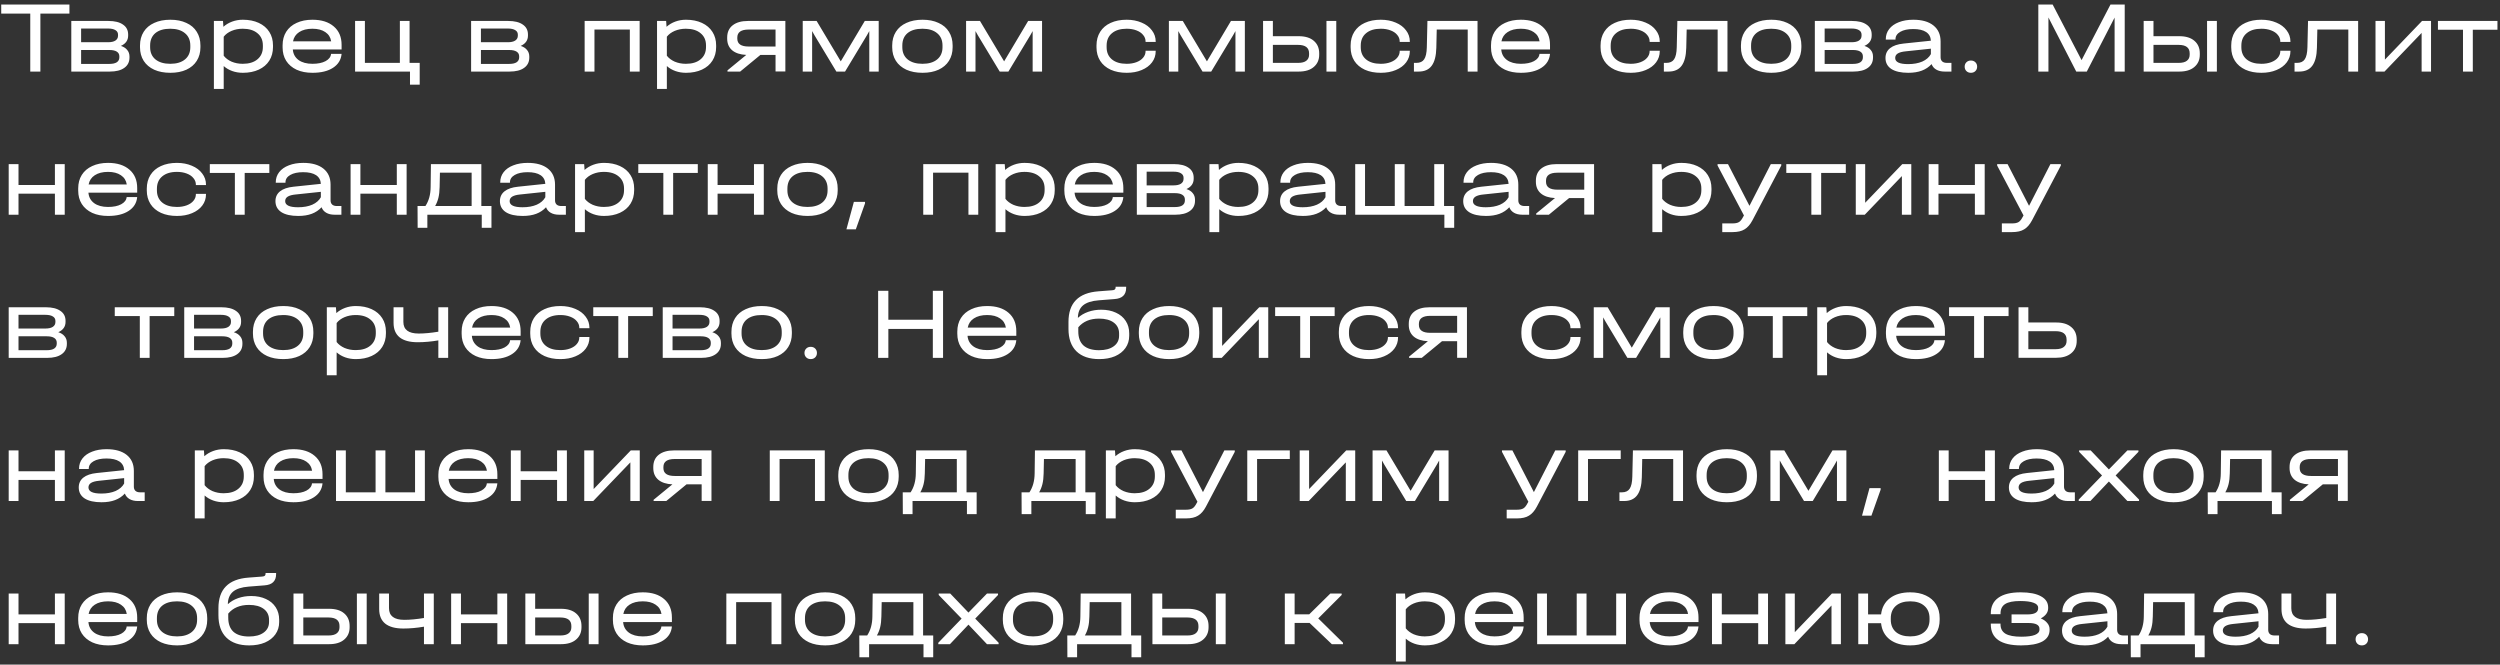 <?xml version="1.0" encoding="UTF-8"?> <svg xmlns="http://www.w3.org/2000/svg" width="489" height="130" viewBox="0 0 489 130" fill="none"><rect x="0" y="0" width="489" height="130" fill="#333333" stroke="none"/><path d="M0.24 2.66V0.88H13.58V2.66H7.9V14H5.92V2.66H0.24ZM23.646 8.98C24.193 9.153 24.606 9.42 24.886 9.78C25.179 10.127 25.326 10.553 25.326 11.06V11.26C25.326 12.127 24.986 12.8 24.306 13.28C23.639 13.76 22.693 14 21.466 14H13.946V4.1H21.206C22.433 4.1 23.379 4.333 24.046 4.8C24.726 5.253 25.066 5.907 25.066 6.76V6.96C25.066 7.88 24.593 8.553 23.646 8.98ZM15.866 5.58V8.26H21.126C21.753 8.26 22.233 8.153 22.566 7.94C22.913 7.713 23.086 7.393 23.086 6.98V6.78C23.086 6.393 22.919 6.1 22.586 5.9C22.253 5.687 21.766 5.58 21.126 5.58H15.866ZM23.346 11.02C23.346 10.62 23.179 10.313 22.846 10.1C22.513 9.887 22.033 9.78 21.406 9.78H15.866V12.5H21.406C22.033 12.5 22.513 12.393 22.846 12.18C23.179 11.953 23.346 11.633 23.346 11.22V11.02ZM33.325 14.24C32.112 14.24 31.059 14.04 30.165 13.64C29.272 13.227 28.585 12.647 28.105 11.9C27.625 11.14 27.385 10.253 27.385 9.24V8.9C27.385 7.873 27.625 6.98 28.105 6.22C28.585 5.46 29.272 4.88 30.165 4.48C31.059 4.067 32.112 3.86 33.325 3.86C34.525 3.86 35.565 4.067 36.445 4.48C37.339 4.88 38.019 5.46 38.485 6.22C38.965 6.98 39.205 7.873 39.205 8.9V9.24C39.205 10.253 38.965 11.14 38.485 11.9C38.019 12.647 37.339 13.227 36.445 13.64C35.565 14.04 34.525 14.24 33.325 14.24ZM33.305 12.48C34.532 12.48 35.492 12.193 36.185 11.62C36.879 11.047 37.225 10.253 37.225 9.24V8.9C37.225 7.873 36.879 7.073 36.185 6.5C35.492 5.913 34.532 5.62 33.305 5.62C32.052 5.62 31.079 5.907 30.385 6.48C29.705 7.053 29.365 7.86 29.365 8.9V9.24C29.365 10.253 29.712 11.047 30.405 11.62C31.112 12.193 32.079 12.48 33.305 12.48ZM47.497 3.86C48.683 3.86 49.723 4.067 50.617 4.48C51.51 4.893 52.197 5.48 52.677 6.24C53.157 6.987 53.397 7.867 53.397 8.88V9.2C53.397 10.213 53.157 11.1 52.677 11.86C52.197 12.62 51.51 13.207 50.617 13.62C49.723 14.033 48.683 14.24 47.497 14.24C46.763 14.24 46.077 14.127 45.437 13.9C44.797 13.673 44.237 13.347 43.757 12.92V17.4H41.837V4.1H43.617L43.697 5.24C44.19 4.8 44.763 4.46 45.417 4.22C46.07 3.98 46.763 3.86 47.497 3.86ZM51.417 8.88C51.417 7.867 51.063 7.073 50.357 6.5C49.663 5.913 48.703 5.62 47.477 5.62C46.69 5.62 45.963 5.76 45.297 6.04C44.643 6.32 44.13 6.7 43.757 7.18V10.9C44.13 11.38 44.643 11.767 45.297 12.06C45.963 12.34 46.69 12.48 47.477 12.48C48.703 12.48 49.663 12.187 50.357 11.6C51.063 11.013 51.417 10.213 51.417 9.2V8.88ZM66.816 9.68H57.276C57.343 10.547 57.716 11.233 58.396 11.74C59.076 12.233 59.983 12.48 61.116 12.48C62.169 12.48 63.023 12.307 63.676 11.96C64.343 11.6 64.703 11.127 64.756 10.54H66.816C66.709 11.7 66.149 12.607 65.136 13.26C64.136 13.913 62.796 14.24 61.116 14.24C59.929 14.24 58.896 14.04 58.016 13.64C57.136 13.227 56.456 12.647 55.976 11.9C55.509 11.153 55.276 10.28 55.276 9.28V8.86C55.276 7.847 55.509 6.967 55.976 6.22C56.456 5.46 57.136 4.88 58.016 4.48C58.896 4.067 59.929 3.86 61.116 3.86C62.889 3.86 64.283 4.3 65.296 5.18C66.309 6.047 66.816 7.247 66.816 8.78V9.68ZM61.116 5.62C60.049 5.62 59.183 5.84 58.516 6.28C57.863 6.707 57.463 7.307 57.316 8.08H64.776C64.656 7.307 64.276 6.707 63.636 6.28C62.996 5.84 62.156 5.62 61.116 5.62ZM82.094 12.3V16.56H80.194V14H69.454V4.1H71.374V12.3H78.214V4.1H80.114V12.3H82.094ZM101.849 8.98C102.396 9.153 102.809 9.42 103.089 9.78C103.383 10.127 103.529 10.553 103.529 11.06V11.26C103.529 12.127 103.189 12.8 102.509 13.28C101.843 13.76 100.896 14 99.669 14H92.149V4.1H99.409C100.636 4.1 101.583 4.333 102.249 4.8C102.929 5.253 103.269 5.907 103.269 6.76V6.96C103.269 7.88 102.796 8.553 101.849 8.98ZM94.069 5.58V8.26H99.329C99.956 8.26 100.436 8.153 100.769 7.94C101.116 7.713 101.289 7.393 101.289 6.98V6.78C101.289 6.393 101.123 6.1 100.789 5.9C100.456 5.687 99.969 5.58 99.329 5.58H94.069ZM101.549 11.02C101.549 10.62 101.383 10.313 101.049 10.1C100.716 9.887 100.236 9.78 99.609 9.78H94.069V12.5H99.609C100.236 12.5 100.716 12.393 101.049 12.18C101.383 11.953 101.549 11.633 101.549 11.22V11.02ZM125.116 4.1V14H123.196V5.78H116.276V14H114.356V4.1H125.116ZM134.176 3.86C135.363 3.86 136.403 4.067 137.296 4.48C138.19 4.893 138.876 5.48 139.356 6.24C139.836 6.987 140.076 7.867 140.076 8.88V9.2C140.076 10.213 139.836 11.1 139.356 11.86C138.876 12.62 138.19 13.207 137.296 13.62C136.403 14.033 135.363 14.24 134.176 14.24C133.443 14.24 132.756 14.127 132.116 13.9C131.476 13.673 130.916 13.347 130.436 12.92V17.4H128.516V4.1H130.296L130.376 5.24C130.87 4.8 131.443 4.46 132.096 4.22C132.75 3.98 133.443 3.86 134.176 3.86ZM138.096 8.88C138.096 7.867 137.743 7.073 137.036 6.5C136.343 5.913 135.383 5.62 134.156 5.62C133.37 5.62 132.643 5.76 131.976 6.04C131.323 6.32 130.81 6.7 130.436 7.18V10.9C130.81 11.38 131.323 11.767 131.976 12.06C132.643 12.34 133.37 12.48 134.156 12.48C135.383 12.48 136.343 12.187 137.036 11.6C137.743 11.013 138.096 10.213 138.096 9.2V8.88ZM153.616 13.98H151.696V10.74H148.736L144.776 14H142.296V13.76L145.976 10.74C144.789 10.687 143.869 10.387 143.216 9.84C142.562 9.28 142.236 8.52 142.236 7.56V7.34C142.236 6.313 142.589 5.52 143.296 4.96C144.016 4.387 145.016 4.1 146.296 4.1H153.616V13.98ZM151.696 9.1V5.78H146.436C144.956 5.78 144.216 6.3 144.216 7.34V7.56C144.216 8.587 144.956 9.1 146.436 9.1H151.696ZM171.873 4.1V14H170.033V6.08L169.573 6.9L165.293 14H163.593L159.313 6.9L158.853 6.08V14H157.013V4.1H159.733L164.453 12L169.153 4.1H171.873ZM180.454 14.24C179.241 14.24 178.188 14.04 177.294 13.64C176.401 13.227 175.714 12.647 175.234 11.9C174.754 11.14 174.514 10.253 174.514 9.24V8.9C174.514 7.873 174.754 6.98 175.234 6.22C175.714 5.46 176.401 4.88 177.294 4.48C178.188 4.067 179.241 3.86 180.454 3.86C181.654 3.86 182.694 4.067 183.574 4.48C184.468 4.88 185.148 5.46 185.614 6.22C186.094 6.98 186.334 7.873 186.334 8.9V9.24C186.334 10.253 186.094 11.14 185.614 11.9C185.148 12.647 184.468 13.227 183.574 13.64C182.694 14.04 181.654 14.24 180.454 14.24ZM180.434 12.48C181.661 12.48 182.621 12.193 183.314 11.62C184.008 11.047 184.354 10.253 184.354 9.24V8.9C184.354 7.873 184.008 7.073 183.314 6.5C182.621 5.913 181.661 5.62 180.434 5.62C179.181 5.62 178.208 5.907 177.514 6.48C176.834 7.053 176.494 7.86 176.494 8.9V9.24C176.494 10.253 176.841 11.047 177.534 11.62C178.241 12.193 179.208 12.48 180.434 12.48ZM203.826 4.1V14H201.986V6.08L201.526 6.9L197.246 14H195.546L191.266 6.9L190.806 6.08V14H188.966V4.1H191.686L196.406 12L201.106 4.1H203.826ZM220.375 14.24C219.188 14.24 218.148 14.04 217.255 13.64C216.362 13.227 215.675 12.647 215.195 11.9C214.715 11.14 214.475 10.26 214.475 9.26V8.9C214.475 7.873 214.715 6.98 215.195 6.22C215.675 5.46 216.355 4.88 217.235 4.48C218.128 4.067 219.175 3.86 220.375 3.86C221.455 3.86 222.428 4.047 223.295 4.42C224.162 4.78 224.835 5.287 225.315 5.94C225.808 6.58 226.055 7.307 226.055 8.12V8.2H224.075V8.12C224.075 7.64 223.915 7.213 223.595 6.84C223.288 6.453 222.848 6.153 222.275 5.94C221.715 5.727 221.082 5.62 220.375 5.62C219.148 5.62 218.188 5.913 217.495 6.5C216.802 7.073 216.455 7.88 216.455 8.92V9.24C216.455 10.253 216.802 11.047 217.495 11.62C218.188 12.193 219.148 12.48 220.375 12.48C221.095 12.48 221.735 12.373 222.295 12.16C222.855 11.947 223.288 11.653 223.595 11.28C223.915 10.907 224.075 10.48 224.075 10V9.92H226.055V10C226.055 10.827 225.815 11.56 225.335 12.2C224.855 12.84 224.182 13.34 223.315 13.7C222.462 14.06 221.482 14.24 220.375 14.24ZM243.494 4.1V14H241.654V6.08L241.194 6.9L236.914 14H235.214L230.934 6.9L230.474 6.08V14H228.634V4.1H231.354L236.074 12L240.774 4.1H243.494ZM254.035 7.08C255.302 7.08 256.282 7.38 256.975 7.98C257.682 8.58 258.035 9.4 258.035 10.44V10.7C258.035 11.7 257.682 12.5 256.975 13.1C256.282 13.7 255.302 14 254.035 14H247.055V4.1H248.975V7.08H254.035ZM261.375 4.1V14H259.455V4.1H261.375ZM256.055 10.44C256.055 9.333 255.335 8.78 253.895 8.78H248.975V12.3H253.895C254.629 12.3 255.169 12.16 255.515 11.88C255.875 11.6 256.055 11.207 256.055 10.7V10.44ZM270.082 14.24C268.896 14.24 267.856 14.04 266.962 13.64C266.069 13.227 265.382 12.647 264.902 11.9C264.422 11.14 264.182 10.26 264.182 9.26V8.9C264.182 7.873 264.422 6.98 264.902 6.22C265.382 5.46 266.062 4.88 266.942 4.48C267.836 4.067 268.882 3.86 270.082 3.86C271.162 3.86 272.136 4.047 273.002 4.42C273.869 4.78 274.542 5.287 275.022 5.94C275.516 6.58 275.762 7.307 275.762 8.12V8.2H273.782V8.12C273.782 7.64 273.622 7.213 273.302 6.84C272.996 6.453 272.556 6.153 271.982 5.94C271.422 5.727 270.789 5.62 270.082 5.62C268.856 5.62 267.896 5.913 267.202 6.5C266.509 7.073 266.162 7.88 266.162 8.92V9.24C266.162 10.253 266.509 11.047 267.202 11.62C267.896 12.193 268.856 12.48 270.082 12.48C270.802 12.48 271.442 12.373 272.002 12.16C272.562 11.947 272.996 11.653 273.302 11.28C273.622 10.907 273.782 10.48 273.782 10V9.92H275.762V10C275.762 10.827 275.522 11.56 275.042 12.2C274.562 12.84 273.889 13.34 273.022 13.7C272.169 14.06 271.189 14.24 270.082 14.24ZM289.005 14H287.085V5.78H281.025L280.945 9.36C280.905 10.947 280.598 12.12 280.025 12.88C279.465 13.627 278.612 14 277.465 14H276.565V12.3H277.045C277.752 12.3 278.258 12.067 278.565 11.6C278.885 11.133 279.058 10.353 279.085 9.26L279.205 4.1H289.005V14ZM303.183 9.68H293.643C293.71 10.547 294.083 11.233 294.763 11.74C295.443 12.233 296.35 12.48 297.483 12.48C298.536 12.48 299.39 12.307 300.043 11.96C300.71 11.6 301.07 11.127 301.123 10.54H303.183C303.076 11.7 302.516 12.607 301.503 13.26C300.503 13.913 299.163 14.24 297.483 14.24C296.296 14.24 295.263 14.04 294.383 13.64C293.503 13.227 292.823 12.647 292.343 11.9C291.876 11.153 291.643 10.28 291.643 9.28V8.86C291.643 7.847 291.876 6.967 292.343 6.22C292.823 5.46 293.503 4.88 294.383 4.48C295.263 4.067 296.296 3.86 297.483 3.86C299.256 3.86 300.65 4.3 301.663 5.18C302.676 6.047 303.183 7.247 303.183 8.78V9.68ZM297.483 5.62C296.416 5.62 295.55 5.84 294.883 6.28C294.23 6.707 293.83 7.307 293.683 8.08H301.143C301.023 7.307 300.643 6.707 300.003 6.28C299.363 5.84 298.523 5.62 297.483 5.62ZM318.969 14.24C317.782 14.24 316.742 14.04 315.849 13.64C314.956 13.227 314.269 12.647 313.789 11.9C313.309 11.14 313.069 10.26 313.069 9.26V8.9C313.069 7.873 313.309 6.98 313.789 6.22C314.269 5.46 314.949 4.88 315.829 4.48C316.722 4.067 317.769 3.86 318.969 3.86C320.049 3.86 321.022 4.047 321.889 4.42C322.756 4.78 323.429 5.287 323.909 5.94C324.402 6.58 324.649 7.307 324.649 8.12V8.2H322.669V8.12C322.669 7.64 322.509 7.213 322.189 6.84C321.882 6.453 321.442 6.153 320.869 5.94C320.309 5.727 319.676 5.62 318.969 5.62C317.742 5.62 316.782 5.913 316.089 6.5C315.396 7.073 315.049 7.88 315.049 8.92V9.24C315.049 10.253 315.396 11.047 316.089 11.62C316.782 12.193 317.742 12.48 318.969 12.48C319.689 12.48 320.329 12.373 320.889 12.16C321.449 11.947 321.882 11.653 322.189 11.28C322.509 10.907 322.669 10.48 322.669 10V9.92H324.649V10C324.649 10.827 324.409 11.56 323.929 12.2C323.449 12.84 322.776 13.34 321.909 13.7C321.056 14.06 320.076 14.24 318.969 14.24ZM337.892 14H335.972V5.78H329.912L329.832 9.36C329.792 10.947 329.485 12.12 328.912 12.88C328.352 13.627 327.498 14 326.352 14H325.452V12.3H325.932C326.638 12.3 327.145 12.067 327.452 11.6C327.772 11.133 327.945 10.353 327.972 9.26L328.092 4.1H337.892V14ZM346.47 14.24C345.257 14.24 344.203 14.04 343.31 13.64C342.417 13.227 341.73 12.647 341.25 11.9C340.77 11.14 340.53 10.253 340.53 9.24V8.9C340.53 7.873 340.77 6.98 341.25 6.22C341.73 5.46 342.417 4.88 343.31 4.48C344.203 4.067 345.257 3.86 346.47 3.86C347.67 3.86 348.71 4.067 349.59 4.48C350.483 4.88 351.163 5.46 351.63 6.22C352.11 6.98 352.35 7.873 352.35 8.9V9.24C352.35 10.253 352.11 11.14 351.63 11.9C351.163 12.647 350.483 13.227 349.59 13.64C348.71 14.04 347.67 14.24 346.47 14.24ZM346.45 12.48C347.677 12.48 348.637 12.193 349.33 11.62C350.023 11.047 350.37 10.253 350.37 9.24V8.9C350.37 7.873 350.023 7.073 349.33 6.5C348.637 5.913 347.677 5.62 346.45 5.62C345.197 5.62 344.223 5.907 343.53 6.48C342.85 7.053 342.51 7.86 342.51 8.9V9.24C342.51 10.253 342.857 11.047 343.55 11.62C344.257 12.193 345.223 12.48 346.45 12.48ZM364.681 8.98C365.228 9.153 365.641 9.42 365.921 9.78C366.215 10.127 366.361 10.553 366.361 11.06V11.26C366.361 12.127 366.021 12.8 365.341 13.28C364.675 13.76 363.728 14 362.501 14H354.981V4.1H362.241C363.468 4.1 364.415 4.333 365.081 4.8C365.761 5.253 366.101 5.907 366.101 6.76V6.96C366.101 7.88 365.628 8.553 364.681 8.98ZM356.901 5.58V8.26H362.161C362.788 8.26 363.268 8.153 363.601 7.94C363.948 7.713 364.121 7.393 364.121 6.98V6.78C364.121 6.393 363.955 6.1 363.621 5.9C363.288 5.687 362.801 5.58 362.161 5.58H356.901ZM364.381 11.02C364.381 10.62 364.215 10.313 363.881 10.1C363.548 9.887 363.068 9.78 362.441 9.78H356.901V12.5H362.441C363.068 12.5 363.548 12.393 363.881 12.18C364.215 11.953 364.381 11.633 364.381 11.22V11.02ZM381.7 12.3V14H380.38C379.727 14 379.18 13.873 378.74 13.62C378.3 13.367 377.994 13.007 377.82 12.54C377.287 13.113 376.647 13.54 375.9 13.82C375.154 14.1 374.274 14.24 373.26 14.24C371.834 14.24 370.734 13.993 369.96 13.5C369.187 12.993 368.8 12.273 368.8 11.34C368.8 10.54 369.1 9.9 369.7 9.42C370.3 8.94 371.18 8.64 372.34 8.52L377.68 7.96C377.64 7.213 377.327 6.647 376.74 6.26C376.154 5.873 375.314 5.68 374.22 5.68C373.167 5.68 372.327 5.86 371.7 6.22C371.074 6.58 370.76 7.06 370.76 7.66V7.74H368.86V7.66C368.86 6.913 369.08 6.253 369.52 5.68C369.974 5.093 370.607 4.647 371.42 4.34C372.234 4.02 373.174 3.86 374.24 3.86C375.934 3.86 377.247 4.233 378.18 4.98C379.114 5.727 379.58 6.773 379.58 8.12V11.2C379.58 11.547 379.687 11.82 379.9 12.02C380.114 12.207 380.42 12.3 380.82 12.3H381.7ZM373.22 12.54C374.3 12.54 375.227 12.373 376 12.04C376.774 11.693 377.334 11.207 377.68 10.58V9.52L372.76 10.04C372.067 10.107 371.547 10.247 371.2 10.46C370.867 10.673 370.7 10.967 370.7 11.34C370.7 12.14 371.54 12.54 373.22 12.54ZM385.508 14.24C385.148 14.24 384.855 14.127 384.628 13.9C384.401 13.673 384.288 13.387 384.288 13.04C384.288 12.693 384.401 12.407 384.628 12.18C384.855 11.953 385.148 11.84 385.508 11.84C385.868 11.84 386.161 11.953 386.388 12.18C386.615 12.407 386.728 12.693 386.728 13.04C386.728 13.387 386.615 13.673 386.388 13.9C386.161 14.127 385.868 14.24 385.508 14.24ZM415.595 14H413.615V3.44L408.175 14H406.115L400.675 3.42V14H398.695V0.88H401.495L407.155 11.76L412.815 0.88H415.595V14ZM426.281 7.08C427.548 7.08 428.528 7.38 429.221 7.98C429.928 8.58 430.281 9.4 430.281 10.44V10.7C430.281 11.7 429.928 12.5 429.221 13.1C428.528 13.7 427.548 14 426.281 14H419.301V4.1H421.221V7.08H426.281ZM433.621 4.1V14H431.701V4.1H433.621ZM428.301 10.44C428.301 9.333 427.581 8.78 426.141 8.78H421.221V12.3H426.141C426.875 12.3 427.415 12.16 427.761 11.88C428.121 11.6 428.301 11.207 428.301 10.7V10.44ZM442.328 14.24C441.142 14.24 440.102 14.04 439.208 13.64C438.315 13.227 437.628 12.647 437.148 11.9C436.668 11.14 436.428 10.26 436.428 9.26V8.9C436.428 7.873 436.668 6.98 437.148 6.22C437.628 5.46 438.308 4.88 439.188 4.48C440.082 4.067 441.128 3.86 442.328 3.86C443.408 3.86 444.382 4.047 445.248 4.42C446.115 4.78 446.788 5.287 447.268 5.94C447.762 6.58 448.008 7.307 448.008 8.12V8.2H446.028V8.12C446.028 7.64 445.868 7.213 445.548 6.84C445.242 6.453 444.802 6.153 444.228 5.94C443.668 5.727 443.035 5.62 442.328 5.62C441.102 5.62 440.142 5.913 439.448 6.5C438.755 7.073 438.408 7.88 438.408 8.92V9.24C438.408 10.253 438.755 11.047 439.448 11.62C440.142 12.193 441.102 12.48 442.328 12.48C443.048 12.48 443.688 12.373 444.248 12.16C444.808 11.947 445.242 11.653 445.548 11.28C445.868 10.907 446.028 10.48 446.028 10V9.92H448.008V10C448.008 10.827 447.768 11.56 447.288 12.2C446.808 12.84 446.135 13.34 445.268 13.7C444.415 14.06 443.435 14.24 442.328 14.24ZM461.251 14H459.331V5.78H453.271L453.191 9.36C453.151 10.947 452.844 12.12 452.271 12.88C451.711 13.627 450.858 14 449.711 14H448.811V12.3H449.291C449.998 12.3 450.504 12.067 450.811 11.6C451.131 11.133 451.304 10.353 451.331 9.26L451.451 4.1H461.251V14ZM466.489 4.1V11.66L473.749 4.1H475.509V14H473.669V6.44L466.409 14H464.649V4.1H466.489ZM476.861 5.82V4.1H488.501V5.82H483.681V14H481.761V5.82H476.861ZM3.62 32.1V36.18H10.74V32.1H12.66V42H10.74V37.88H3.62V42H1.7V32.1H3.62ZM26.835 37.68H17.296C17.362 38.547 17.735 39.233 18.416 39.74C19.096 40.233 20.002 40.48 21.136 40.48C22.189 40.48 23.042 40.307 23.695 39.96C24.362 39.6 24.722 39.127 24.776 38.54H26.835C26.729 39.7 26.169 40.607 25.155 41.26C24.155 41.913 22.816 42.24 21.136 42.24C19.949 42.24 18.916 42.04 18.035 41.64C17.155 41.227 16.476 40.647 15.995 39.9C15.529 39.153 15.296 38.28 15.296 37.28V36.86C15.296 35.847 15.529 34.967 15.995 34.22C16.476 33.46 17.155 32.88 18.035 32.48C18.916 32.067 19.949 31.86 21.136 31.86C22.909 31.86 24.302 32.3 25.316 33.18C26.329 34.047 26.835 35.247 26.835 36.78V37.68ZM21.136 33.62C20.069 33.62 19.202 33.84 18.535 34.28C17.882 34.707 17.482 35.307 17.335 36.08H24.796C24.675 35.307 24.296 34.707 23.655 34.28C23.015 33.84 22.175 33.62 21.136 33.62ZM34.613 42.24C33.427 42.24 32.387 42.04 31.493 41.64C30.6 41.227 29.913 40.647 29.433 39.9C28.953 39.14 28.713 38.26 28.713 37.26V36.9C28.713 35.873 28.953 34.98 29.433 34.22C29.913 33.46 30.593 32.88 31.473 32.48C32.367 32.067 33.413 31.86 34.613 31.86C35.693 31.86 36.667 32.047 37.533 32.42C38.4 32.78 39.073 33.287 39.553 33.94C40.047 34.58 40.293 35.307 40.293 36.12V36.2H38.313V36.12C38.313 35.64 38.153 35.213 37.833 34.84C37.527 34.453 37.087 34.153 36.513 33.94C35.953 33.727 35.32 33.62 34.613 33.62C33.387 33.62 32.427 33.913 31.733 34.5C31.04 35.073 30.693 35.88 30.693 36.92V37.24C30.693 38.253 31.04 39.047 31.733 39.62C32.427 40.193 33.387 40.48 34.613 40.48C35.333 40.48 35.973 40.373 36.533 40.16C37.093 39.947 37.527 39.653 37.833 39.28C38.153 38.907 38.313 38.48 38.313 38V37.92H40.293V38C40.293 38.827 40.053 39.56 39.573 40.2C39.093 40.84 38.42 41.34 37.553 41.7C36.7 42.06 35.72 42.24 34.613 42.24ZM41.041 33.82V32.1H52.681V33.82H47.861V42H45.941V33.82H41.041ZM66.779 40.3V42H65.459C64.805 42 64.259 41.873 63.819 41.62C63.379 41.367 63.072 41.007 62.899 40.54C62.365 41.113 61.725 41.54 60.979 41.82C60.232 42.1 59.352 42.24 58.339 42.24C56.912 42.24 55.812 41.993 55.039 41.5C54.265 40.993 53.879 40.273 53.879 39.34C53.879 38.54 54.179 37.9 54.779 37.42C55.379 36.94 56.259 36.64 57.419 36.52L62.759 35.96C62.719 35.213 62.405 34.647 61.819 34.26C61.232 33.873 60.392 33.68 59.299 33.68C58.245 33.68 57.405 33.86 56.779 34.22C56.152 34.58 55.839 35.06 55.839 35.66V35.74H53.939V35.66C53.939 34.913 54.159 34.253 54.599 33.68C55.052 33.093 55.685 32.647 56.499 32.34C57.312 32.02 58.252 31.86 59.319 31.86C61.012 31.86 62.325 32.233 63.259 32.98C64.192 33.727 64.659 34.773 64.659 36.12V39.2C64.659 39.547 64.765 39.82 64.979 40.02C65.192 40.207 65.499 40.3 65.899 40.3H66.779ZM58.299 40.54C59.379 40.54 60.305 40.373 61.079 40.04C61.852 39.693 62.412 39.207 62.759 38.58V37.52L57.839 38.04C57.145 38.107 56.625 38.247 56.279 38.46C55.945 38.673 55.779 38.967 55.779 39.34C55.779 40.14 56.619 40.54 58.299 40.54ZM70.495 32.1V36.18H77.615V32.1H79.535V42H77.615V37.88H70.495V42H68.575V32.1H70.495ZM96.13 40.3V44.56H94.231V42H83.591V44.56H81.691L81.671 40.3H83.21C83.877 39.3 84.217 38.067 84.231 36.6L84.29 32.1H94.15V40.3H96.13ZM92.251 40.3V33.78H86.05L85.99 36.6C85.977 37.4 85.897 38.1 85.751 38.7C85.604 39.287 85.391 39.82 85.111 40.3H92.251ZM110.685 40.3V42H109.365C108.712 42 108.165 41.873 107.725 41.62C107.285 41.367 106.978 41.007 106.805 40.54C106.272 41.113 105.632 41.54 104.885 41.82C104.138 42.1 103.258 42.24 102.245 42.24C100.818 42.24 99.718 41.993 98.945 41.5C98.171 40.993 97.785 40.273 97.785 39.34C97.785 38.54 98.085 37.9 98.685 37.42C99.285 36.94 100.165 36.64 101.325 36.52L106.665 35.96C106.625 35.213 106.312 34.647 105.725 34.26C105.138 33.873 104.298 33.68 103.205 33.68C102.152 33.68 101.312 33.86 100.685 34.22C100.058 34.58 99.745 35.06 99.745 35.66V35.74H97.845V35.66C97.845 34.913 98.065 34.253 98.505 33.68C98.958 33.093 99.591 32.647 100.405 32.34C101.218 32.02 102.158 31.86 103.225 31.86C104.918 31.86 106.232 32.233 107.165 32.98C108.098 33.727 108.565 34.773 108.565 36.12V39.2C108.565 39.547 108.672 39.82 108.885 40.02C109.098 40.207 109.405 40.3 109.805 40.3H110.685ZM102.205 40.54C103.285 40.54 104.212 40.373 104.985 40.04C105.758 39.693 106.318 39.207 106.665 38.58V37.52L101.745 38.04C101.052 38.107 100.532 38.247 100.185 38.46C99.852 38.673 99.685 38.967 99.685 39.34C99.685 40.14 100.525 40.54 102.205 40.54ZM118.141 31.86C119.328 31.86 120.368 32.067 121.261 32.48C122.155 32.893 122.841 33.48 123.321 34.24C123.801 34.987 124.041 35.867 124.041 36.88V37.2C124.041 38.213 123.801 39.1 123.321 39.86C122.841 40.62 122.155 41.207 121.261 41.62C120.368 42.033 119.328 42.24 118.141 42.24C117.408 42.24 116.721 42.127 116.081 41.9C115.441 41.673 114.881 41.347 114.401 40.92V45.4H112.481V32.1H114.261L114.341 33.24C114.835 32.8 115.408 32.46 116.061 32.22C116.715 31.98 117.408 31.86 118.141 31.86ZM122.061 36.88C122.061 35.867 121.708 35.073 121.001 34.5C120.308 33.913 119.348 33.62 118.121 33.62C117.335 33.62 116.608 33.76 115.941 34.04C115.288 34.32 114.775 34.7 114.401 35.18V38.9C114.775 39.38 115.288 39.767 115.941 40.06C116.608 40.34 117.335 40.48 118.121 40.48C119.348 40.48 120.308 40.187 121.001 39.6C121.708 39.013 122.061 38.213 122.061 37.2V36.88ZM124.849 33.82V32.1H136.489V33.82H131.669V42H129.749V33.82H124.849ZM140.358 32.1V36.18H147.478V32.1H149.398V42H147.478V37.88H140.358V42H138.438V32.1H140.358ZM157.974 42.24C156.76 42.24 155.707 42.04 154.814 41.64C153.92 41.227 153.234 40.647 152.754 39.9C152.274 39.14 152.034 38.253 152.034 37.24V36.9C152.034 35.873 152.274 34.98 152.754 34.22C153.234 33.46 153.92 32.88 154.814 32.48C155.707 32.067 156.76 31.86 157.974 31.86C159.174 31.86 160.214 32.067 161.094 32.48C161.987 32.88 162.667 33.46 163.134 34.22C163.614 34.98 163.854 35.873 163.854 36.9V37.24C163.854 38.253 163.614 39.14 163.134 39.9C162.667 40.647 161.987 41.227 161.094 41.64C160.214 42.04 159.174 42.24 157.974 42.24ZM157.954 40.48C159.18 40.48 160.14 40.193 160.834 39.62C161.527 39.047 161.874 38.253 161.874 37.24V36.9C161.874 35.873 161.527 35.073 160.834 34.5C160.14 33.913 159.18 33.62 157.954 33.62C156.7 33.62 155.727 33.907 155.034 34.48C154.354 35.053 154.014 35.86 154.014 36.9V37.24C154.014 38.253 154.36 39.047 155.054 39.62C155.76 40.193 156.727 40.48 157.954 40.48ZM169.199 39.48V39.78L167.399 44.86H165.559L167.019 39.48H169.199ZM191.347 32.1V42H189.427V33.78H182.507V42H180.587V32.1H191.347ZM200.407 31.86C201.594 31.86 202.634 32.067 203.527 32.48C204.42 32.893 205.107 33.48 205.587 34.24C206.067 34.987 206.307 35.867 206.307 36.88V37.2C206.307 38.213 206.067 39.1 205.587 39.86C205.107 40.62 204.42 41.207 203.527 41.62C202.634 42.033 201.594 42.24 200.407 42.24C199.674 42.24 198.987 42.127 198.347 41.9C197.707 41.673 197.147 41.347 196.667 40.92V45.4H194.747V32.1H196.527L196.607 33.24C197.1 32.8 197.674 32.46 198.327 32.22C198.98 31.98 199.674 31.86 200.407 31.86ZM204.327 36.88C204.327 35.867 203.974 35.073 203.267 34.5C202.574 33.913 201.614 33.62 200.387 33.62C199.6 33.62 198.874 33.76 198.207 34.04C197.554 34.32 197.04 34.7 196.667 35.18V38.9C197.04 39.38 197.554 39.767 198.207 40.06C198.874 40.34 199.6 40.48 200.387 40.48C201.614 40.48 202.574 40.187 203.267 39.6C203.974 39.013 204.327 38.213 204.327 37.2V36.88ZM219.726 37.68H210.186C210.253 38.547 210.626 39.233 211.306 39.74C211.986 40.233 212.893 40.48 214.026 40.48C215.079 40.48 215.933 40.307 216.586 39.96C217.253 39.6 217.613 39.127 217.666 38.54H219.726C219.619 39.7 219.059 40.607 218.046 41.26C217.046 41.913 215.706 42.24 214.026 42.24C212.839 42.24 211.806 42.04 210.926 41.64C210.046 41.227 209.366 40.647 208.886 39.9C208.419 39.153 208.186 38.28 208.186 37.28V36.86C208.186 35.847 208.419 34.967 208.886 34.22C209.366 33.46 210.046 32.88 210.926 32.48C211.806 32.067 212.839 31.86 214.026 31.86C215.799 31.86 217.193 32.3 218.206 33.18C219.219 34.047 219.726 35.247 219.726 36.78V37.68ZM214.026 33.62C212.959 33.62 212.093 33.84 211.426 34.28C210.773 34.707 210.373 35.307 210.226 36.08H217.686C217.566 35.307 217.186 34.707 216.546 34.28C215.906 33.84 215.066 33.62 214.026 33.62ZM232.064 36.98C232.611 37.153 233.024 37.42 233.304 37.78C233.597 38.127 233.744 38.553 233.744 39.06V39.26C233.744 40.127 233.404 40.8 232.724 41.28C232.057 41.76 231.111 42 229.884 42H222.364V32.1H229.624C230.851 32.1 231.797 32.333 232.464 32.8C233.144 33.253 233.484 33.907 233.484 34.76V34.96C233.484 35.88 233.011 36.553 232.064 36.98ZM224.284 33.58V36.26H229.544C230.171 36.26 230.651 36.153 230.984 35.94C231.331 35.713 231.504 35.393 231.504 34.98V34.78C231.504 34.393 231.337 34.1 231.004 33.9C230.671 33.687 230.184 33.58 229.544 33.58H224.284ZM231.764 39.02C231.764 38.62 231.597 38.313 231.264 38.1C230.931 37.887 230.451 37.78 229.824 37.78H224.284V40.5H229.824C230.451 40.5 230.931 40.393 231.264 40.18C231.597 39.953 231.764 39.633 231.764 39.22V39.02ZM242.223 31.86C243.41 31.86 244.45 32.067 245.343 32.48C246.237 32.893 246.923 33.48 247.403 34.24C247.883 34.987 248.123 35.867 248.123 36.88V37.2C248.123 38.213 247.883 39.1 247.403 39.86C246.923 40.62 246.237 41.207 245.343 41.62C244.45 42.033 243.41 42.24 242.223 42.24C241.49 42.24 240.803 42.127 240.163 41.9C239.523 41.673 238.963 41.347 238.483 40.92V45.4H236.563V32.1H238.343L238.423 33.24C238.917 32.8 239.49 32.46 240.143 32.22C240.797 31.98 241.49 31.86 242.223 31.86ZM246.143 36.88C246.143 35.867 245.79 35.073 245.083 34.5C244.39 33.913 243.43 33.62 242.203 33.62C241.417 33.62 240.69 33.76 240.023 34.04C239.37 34.32 238.857 34.7 238.483 35.18V38.9C238.857 39.38 239.37 39.767 240.023 40.06C240.69 40.34 241.417 40.48 242.203 40.48C243.43 40.48 244.39 40.187 245.083 39.6C245.79 39.013 246.143 38.213 246.143 37.2V36.88ZM263.283 40.3V42H261.963C261.309 42 260.763 41.873 260.323 41.62C259.883 41.367 259.576 41.007 259.403 40.54C258.869 41.113 258.229 41.54 257.483 41.82C256.736 42.1 255.856 42.24 254.843 42.24C253.416 42.24 252.316 41.993 251.543 41.5C250.769 40.993 250.382 40.273 250.382 39.34C250.382 38.54 250.683 37.9 251.283 37.42C251.883 36.94 252.763 36.64 253.923 36.52L259.263 35.96C259.223 35.213 258.909 34.647 258.323 34.26C257.736 33.873 256.896 33.68 255.803 33.68C254.749 33.68 253.909 33.86 253.283 34.22C252.656 34.58 252.343 35.06 252.343 35.66V35.74H250.443V35.66C250.443 34.913 250.663 34.253 251.103 33.68C251.556 33.093 252.189 32.647 253.003 32.34C253.816 32.02 254.756 31.86 255.823 31.86C257.516 31.86 258.829 32.233 259.763 32.98C260.696 33.727 261.163 34.773 261.163 36.12V39.2C261.163 39.547 261.269 39.82 261.483 40.02C261.696 40.207 262.003 40.3 262.403 40.3H263.283ZM254.803 40.54C255.883 40.54 256.809 40.373 257.583 40.04C258.356 39.693 258.916 39.207 259.263 38.58V37.52L254.342 38.04C253.649 38.107 253.129 38.247 252.783 38.46C252.449 38.673 252.283 38.967 252.283 39.34C252.283 40.14 253.123 40.54 254.803 40.54ZM284.439 40.3V44.56H282.519V42H265.079V32.1H266.999V40.3H272.819V32.1H274.739V40.3H280.539V32.1H282.459V40.3H284.439ZM299.103 40.3V42H297.783C297.129 42 296.583 41.873 296.143 41.62C295.703 41.367 295.396 41.007 295.223 40.54C294.689 41.113 294.049 41.54 293.303 41.82C292.556 42.1 291.676 42.24 290.663 42.24C289.236 42.24 288.136 41.993 287.363 41.5C286.589 40.993 286.203 40.273 286.203 39.34C286.203 38.54 286.503 37.9 287.103 37.42C287.703 36.94 288.583 36.64 289.743 36.52L295.083 35.96C295.043 35.213 294.729 34.647 294.143 34.26C293.556 33.873 292.716 33.68 291.623 33.68C290.569 33.68 289.729 33.86 289.103 34.22C288.476 34.58 288.163 35.06 288.163 35.66V35.74H286.263V35.66C286.263 34.913 286.483 34.253 286.923 33.68C287.376 33.093 288.009 32.647 288.823 32.34C289.636 32.02 290.576 31.86 291.643 31.86C293.336 31.86 294.649 32.233 295.583 32.98C296.516 33.727 296.983 34.773 296.983 36.12V39.2C296.983 39.547 297.089 39.82 297.303 40.02C297.516 40.207 297.823 40.3 298.223 40.3H299.103ZM290.623 40.54C291.703 40.54 292.629 40.373 293.403 40.04C294.176 39.693 294.736 39.207 295.083 38.58V37.52L290.163 38.04C289.469 38.107 288.949 38.247 288.603 38.46C288.269 38.673 288.103 38.967 288.103 39.34C288.103 40.14 288.943 40.54 290.623 40.54ZM311.799 41.98H309.879V38.74H306.919L302.959 42H300.479V41.76L304.159 38.74C302.973 38.687 302.053 38.387 301.399 37.84C300.746 37.28 300.419 36.52 300.419 35.56V35.34C300.419 34.313 300.773 33.52 301.479 32.96C302.199 32.387 303.199 32.1 304.479 32.1H311.799V41.98ZM309.879 37.1V33.78H304.619C303.139 33.78 302.399 34.3 302.399 35.34V35.56C302.399 36.587 303.139 37.1 304.619 37.1H309.879ZM328.864 31.86C330.051 31.86 331.091 32.067 331.984 32.48C332.877 32.893 333.564 33.48 334.044 34.24C334.524 34.987 334.764 35.867 334.764 36.88V37.2C334.764 38.213 334.524 39.1 334.044 39.86C333.564 40.62 332.877 41.207 331.984 41.62C331.091 42.033 330.051 42.24 328.864 42.24C328.131 42.24 327.444 42.127 326.804 41.9C326.164 41.673 325.604 41.347 325.124 40.92V45.4H323.204V32.1H324.984L325.064 33.24C325.557 32.8 326.131 32.46 326.784 32.22C327.437 31.98 328.131 31.86 328.864 31.86ZM332.784 36.88C332.784 35.867 332.431 35.073 331.724 34.5C331.031 33.913 330.071 33.62 328.844 33.62C328.057 33.62 327.331 33.76 326.664 34.04C326.011 34.32 325.497 34.7 325.124 35.18V38.9C325.497 39.38 326.011 39.767 326.664 40.06C327.331 40.34 328.057 40.48 328.844 40.48C330.071 40.48 331.031 40.187 331.724 39.6C332.431 39.013 332.784 38.213 332.784 37.2V36.88ZM348.415 32.1V32.38L342.775 43.1C342.335 43.927 341.822 44.513 341.235 44.86C340.662 45.22 339.875 45.4 338.875 45.4H336.875V43.7H338.875C339.435 43.7 339.855 43.613 340.135 43.44C340.415 43.28 340.682 42.953 340.935 42.46L341.115 42.14L335.955 32.38V32.1H337.995L342.195 40.26L346.375 32.1H348.415ZM349.4 33.82V32.1H361.04V33.82H356.22V42H354.3V33.82H349.4ZM364.829 32.1V39.66L372.089 32.1H373.849V42H372.009V34.44L364.749 42H362.989V32.1H364.829ZM379.167 32.1V36.18H386.287V32.1H388.207V42H386.287V37.88H379.167V42H377.247V32.1H379.167ZM403.102 32.1V32.38L397.462 43.1C397.022 43.927 396.509 44.513 395.922 44.86C395.349 45.22 394.562 45.4 393.562 45.4H391.562V43.7H393.562C394.122 43.7 394.542 43.613 394.822 43.44C395.102 43.28 395.369 42.953 395.622 42.46L395.802 42.14L390.642 32.38V32.1H392.682L396.882 40.26L401.062 32.1H403.102ZM11.4 64.98C11.947 65.153 12.36 65.42 12.64 65.78C12.933 66.127 13.08 66.553 13.08 67.06V67.26C13.08 68.127 12.74 68.8 12.06 69.28C11.393 69.76 10.447 70 9.22 70H1.7V60.1H8.96C10.187 60.1 11.133 60.333 11.8 60.8C12.48 61.253 12.82 61.907 12.82 62.76V62.96C12.82 63.88 12.347 64.553 11.4 64.98ZM3.62 61.58V64.26H8.88C9.507 64.26 9.987 64.153 10.32 63.94C10.667 63.713 10.84 63.393 10.84 62.98V62.78C10.84 62.393 10.673 62.1 10.34 61.9C10.007 61.687 9.52 61.58 8.88 61.58H3.62ZM11.1 67.02C11.1 66.62 10.933 66.313 10.6 66.1C10.267 65.887 9.787 65.78 9.16 65.78H3.62V68.5H9.16C9.787 68.5 10.267 68.393 10.6 68.18C10.933 67.953 11.1 67.633 11.1 67.22V67.02ZM22.447 61.82V60.1H34.087V61.82H29.267V70H27.347V61.82H22.447ZM45.736 64.98C46.283 65.153 46.696 65.42 46.976 65.78C47.269 66.127 47.416 66.553 47.416 67.06V67.26C47.416 68.127 47.076 68.8 46.396 69.28C45.729 69.76 44.783 70 43.556 70H36.036V60.1H43.296C44.523 60.1 45.469 60.333 46.136 60.8C46.816 61.253 47.156 61.907 47.156 62.76V62.96C47.156 63.88 46.683 64.553 45.736 64.98ZM37.956 61.58V64.26H43.216C43.843 64.26 44.323 64.153 44.656 63.94C45.003 63.713 45.176 63.393 45.176 62.98V62.78C45.176 62.393 45.009 62.1 44.676 61.9C44.343 61.687 43.856 61.58 43.216 61.58H37.956ZM45.436 67.02C45.436 66.62 45.269 66.313 44.936 66.1C44.603 65.887 44.123 65.78 43.496 65.78H37.956V68.5H43.496C44.123 68.5 44.603 68.393 44.936 68.18C45.269 67.953 45.436 67.633 45.436 67.22V67.02ZM55.415 70.24C54.202 70.24 53.148 70.04 52.255 69.64C51.362 69.227 50.675 68.647 50.195 67.9C49.715 67.14 49.475 66.253 49.475 65.24V64.9C49.475 63.873 49.715 62.98 50.195 62.22C50.675 61.46 51.362 60.88 52.255 60.48C53.148 60.067 54.202 59.86 55.415 59.86C56.615 59.86 57.655 60.067 58.535 60.48C59.428 60.88 60.108 61.46 60.575 62.22C61.055 62.98 61.295 63.873 61.295 64.9V65.24C61.295 66.253 61.055 67.14 60.575 67.9C60.108 68.647 59.428 69.227 58.535 69.64C57.655 70.04 56.615 70.24 55.415 70.24ZM55.395 68.48C56.622 68.48 57.582 68.193 58.275 67.62C58.968 67.047 59.315 66.253 59.315 65.24V64.9C59.315 63.873 58.968 63.073 58.275 62.5C57.582 61.913 56.622 61.62 55.395 61.62C54.142 61.62 53.169 61.907 52.475 62.48C51.795 63.053 51.455 63.86 51.455 64.9V65.24C51.455 66.253 51.802 67.047 52.495 67.62C53.202 68.193 54.169 68.48 55.395 68.48ZM69.587 59.86C70.773 59.86 71.813 60.067 72.707 60.48C73.6 60.893 74.287 61.48 74.767 62.24C75.247 62.987 75.487 63.867 75.487 64.88V65.2C75.487 66.213 75.247 67.1 74.767 67.86C74.287 68.62 73.6 69.207 72.707 69.62C71.813 70.033 70.773 70.24 69.587 70.24C68.853 70.24 68.167 70.127 67.527 69.9C66.887 69.673 66.327 69.347 65.847 68.92V73.4H63.927V60.1H65.707L65.787 61.24C66.28 60.8 66.853 60.46 67.507 60.22C68.16 59.98 68.853 59.86 69.587 59.86ZM73.507 64.88C73.507 63.867 73.153 63.073 72.447 62.5C71.753 61.913 70.793 61.62 69.567 61.62C68.78 61.62 68.053 61.76 67.387 62.04C66.733 62.32 66.22 62.7 65.847 63.18V66.9C66.22 67.38 66.733 67.767 67.387 68.06C68.053 68.34 68.78 68.48 69.567 68.48C70.793 68.48 71.753 68.187 72.447 67.6C73.153 67.013 73.507 66.213 73.507 65.2V64.88ZM87.66 60.1V70H85.74V66.58C84.34 66.82 82.994 66.94 81.7 66.94C80.14 66.94 78.96 66.62 78.16 65.98C77.374 65.34 76.98 64.393 76.98 63.14V60.1H78.9V62.96C78.9 64.48 79.9 65.24 81.9 65.24C83.02 65.24 84.3 65.12 85.74 64.88V60.1H87.66ZM101.835 65.68H92.296C92.362 66.547 92.736 67.233 93.415 67.74C94.096 68.233 95.002 68.48 96.135 68.48C97.189 68.48 98.042 68.307 98.695 67.96C99.362 67.6 99.722 67.127 99.775 66.54H101.835C101.729 67.7 101.169 68.607 100.155 69.26C99.156 69.913 97.816 70.24 96.135 70.24C94.949 70.24 93.915 70.04 93.035 69.64C92.156 69.227 91.475 68.647 90.996 67.9C90.529 67.153 90.296 66.28 90.296 65.28V64.86C90.296 63.847 90.529 62.967 90.996 62.22C91.475 61.46 92.156 60.88 93.035 60.48C93.915 60.067 94.949 59.86 96.135 59.86C97.909 59.86 99.302 60.3 100.315 61.18C101.329 62.047 101.835 63.247 101.835 64.78V65.68ZM96.135 61.62C95.069 61.62 94.202 61.84 93.535 62.28C92.882 62.707 92.482 63.307 92.335 64.08H99.796C99.675 63.307 99.296 62.707 98.656 62.28C98.016 61.84 97.175 61.62 96.135 61.62ZM109.613 70.24C108.427 70.24 107.387 70.04 106.493 69.64C105.6 69.227 104.913 68.647 104.433 67.9C103.953 67.14 103.713 66.26 103.713 65.26V64.9C103.713 63.873 103.953 62.98 104.433 62.22C104.913 61.46 105.593 60.88 106.473 60.48C107.367 60.067 108.413 59.86 109.613 59.86C110.693 59.86 111.667 60.047 112.533 60.42C113.4 60.78 114.073 61.287 114.553 61.94C115.047 62.58 115.293 63.307 115.293 64.12V64.2H113.313V64.12C113.313 63.64 113.153 63.213 112.833 62.84C112.527 62.453 112.087 62.153 111.513 61.94C110.953 61.727 110.32 61.62 109.613 61.62C108.387 61.62 107.427 61.913 106.733 62.5C106.04 63.073 105.693 63.88 105.693 64.92V65.24C105.693 66.253 106.04 67.047 106.733 67.62C107.427 68.193 108.387 68.48 109.613 68.48C110.333 68.48 110.973 68.373 111.533 68.16C112.093 67.947 112.527 67.653 112.833 67.28C113.153 66.907 113.313 66.48 113.313 66V65.92H115.293V66C115.293 66.827 115.053 67.56 114.573 68.2C114.093 68.84 113.42 69.34 112.553 69.7C111.7 70.06 110.72 70.24 109.613 70.24ZM116.041 61.82V60.1H127.681V61.82H122.861V70H120.941V61.82H116.041ZM139.33 64.98C139.876 65.153 140.29 65.42 140.57 65.78C140.863 66.127 141.01 66.553 141.01 67.06V67.26C141.01 68.127 140.67 68.8 139.99 69.28C139.323 69.76 138.376 70 137.15 70H129.63V60.1H136.89C138.116 60.1 139.063 60.333 139.73 60.8C140.41 61.253 140.75 61.907 140.75 62.76V62.96C140.75 63.88 140.276 64.553 139.33 64.98ZM131.55 61.58V64.26H136.81C137.436 64.26 137.916 64.153 138.25 63.94C138.596 63.713 138.77 63.393 138.77 62.98V62.78C138.77 62.393 138.603 62.1 138.27 61.9C137.936 61.687 137.45 61.58 136.81 61.58H131.55ZM139.03 67.02C139.03 66.62 138.863 66.313 138.53 66.1C138.196 65.887 137.716 65.78 137.09 65.78H131.55V68.5H137.09C137.716 68.5 138.196 68.393 138.53 68.18C138.863 67.953 139.03 67.633 139.03 67.22V67.02ZM149.009 70.24C147.796 70.24 146.742 70.04 145.849 69.64C144.956 69.227 144.269 68.647 143.789 67.9C143.309 67.14 143.069 66.253 143.069 65.24V64.9C143.069 63.873 143.309 62.98 143.789 62.22C144.269 61.46 144.956 60.88 145.849 60.48C146.742 60.067 147.796 59.86 149.009 59.86C150.209 59.86 151.249 60.067 152.129 60.48C153.022 60.88 153.702 61.46 154.169 62.22C154.649 62.98 154.889 63.873 154.889 64.9V65.24C154.889 66.253 154.649 67.14 154.169 67.9C153.702 68.647 153.022 69.227 152.129 69.64C151.249 70.04 150.209 70.24 149.009 70.24ZM148.989 68.48C150.216 68.48 151.176 68.193 151.869 67.62C152.562 67.047 152.909 66.253 152.909 65.24V64.9C152.909 63.873 152.562 63.073 151.869 62.5C151.176 61.913 150.216 61.62 148.989 61.62C147.736 61.62 146.762 61.907 146.069 62.48C145.389 63.053 145.049 63.86 145.049 64.9V65.24C145.049 66.253 145.396 67.047 146.089 67.62C146.796 68.193 147.762 68.48 148.989 68.48ZM158.574 70.24C158.214 70.24 157.921 70.127 157.694 69.9C157.468 69.673 157.354 69.387 157.354 69.04C157.354 68.693 157.468 68.407 157.694 68.18C157.921 67.953 158.214 67.84 158.574 67.84C158.934 67.84 159.228 67.953 159.454 68.18C159.681 68.407 159.794 68.693 159.794 69.04C159.794 69.387 159.681 69.673 159.454 69.9C159.228 70.127 158.934 70.24 158.574 70.24ZM173.762 56.88V62.54H182.462V56.88H184.462V70H182.462V64.34H173.762V70H171.762V56.88H173.762ZM198.789 65.68H189.249C189.315 66.547 189.689 67.233 190.369 67.74C191.049 68.233 191.955 68.48 193.089 68.48C194.142 68.48 194.995 68.307 195.649 67.96C196.315 67.6 196.675 67.127 196.729 66.54H198.789C198.682 67.7 198.122 68.607 197.109 69.26C196.109 69.913 194.769 70.24 193.089 70.24C191.902 70.24 190.869 70.04 189.989 69.64C189.109 69.227 188.429 68.647 187.949 67.9C187.482 67.153 187.249 66.28 187.249 65.28V64.86C187.249 63.847 187.482 62.967 187.949 62.22C188.429 61.46 189.109 60.88 189.989 60.48C190.869 60.067 191.902 59.86 193.089 59.86C194.862 59.86 196.255 60.3 197.269 61.18C198.282 62.047 198.789 63.247 198.789 64.78V65.68ZM193.089 61.62C192.022 61.62 191.155 61.84 190.489 62.28C189.835 62.707 189.435 63.307 189.289 64.08H196.749C196.629 63.307 196.249 62.707 195.609 62.28C194.969 61.84 194.129 61.62 193.089 61.62ZM215.394 60.58C216.488 60.58 217.448 60.773 218.274 61.16C219.101 61.533 219.741 62.073 220.194 62.78C220.648 63.473 220.874 64.28 220.874 65.2V65.68C220.874 66.587 220.628 67.387 220.134 68.08C219.654 68.76 218.974 69.293 218.094 69.68C217.214 70.053 216.188 70.24 215.014 70.24C213.081 70.24 211.594 69.733 210.554 68.72C209.514 67.693 208.994 66.233 208.994 64.34V62.98C208.994 61.113 209.481 59.687 210.454 58.7C211.428 57.7 212.901 57.127 214.874 56.98L217.494 56.78C217.748 56.767 217.928 56.72 218.034 56.64C218.154 56.547 218.214 56.42 218.214 56.26V56.08H220.274V56.32C220.274 56.987 220.081 57.507 219.694 57.88C219.321 58.24 218.748 58.447 217.974 58.5L214.914 58.74C213.528 58.847 212.501 59.18 211.834 59.74C211.181 60.3 210.848 61.113 210.834 62.18C211.381 61.673 212.048 61.28 212.834 61C213.621 60.72 214.474 60.58 215.394 60.58ZM218.894 65.24C218.894 64.333 218.548 63.62 217.854 63.1C217.161 62.58 216.201 62.32 214.974 62.32C213.214 62.32 211.861 62.887 210.914 64.02V64.82C210.914 66.033 211.254 66.953 211.934 67.58C212.628 68.193 213.641 68.5 214.974 68.5C216.188 68.5 217.141 68.247 217.834 67.74C218.541 67.233 218.894 66.54 218.894 65.66V65.24ZM228.696 70.24C227.483 70.24 226.43 70.04 225.536 69.64C224.643 69.227 223.956 68.647 223.476 67.9C222.996 67.14 222.756 66.253 222.756 65.24V64.9C222.756 63.873 222.996 62.98 223.476 62.22C223.956 61.46 224.643 60.88 225.536 60.48C226.43 60.067 227.483 59.86 228.696 59.86C229.896 59.86 230.936 60.067 231.816 60.48C232.71 60.88 233.39 61.46 233.856 62.22C234.336 62.98 234.576 63.873 234.576 64.9V65.24C234.576 66.253 234.336 67.14 233.856 67.9C233.39 68.647 232.71 69.227 231.816 69.64C230.936 70.04 229.896 70.24 228.696 70.24ZM228.676 68.48C229.903 68.48 230.863 68.193 231.556 67.62C232.25 67.047 232.596 66.253 232.596 65.24V64.9C232.596 63.873 232.25 63.073 231.556 62.5C230.863 61.913 229.903 61.62 228.676 61.62C227.423 61.62 226.45 61.907 225.756 62.48C225.076 63.053 224.736 63.86 224.736 64.9V65.24C224.736 66.253 225.083 67.047 225.776 67.62C226.483 68.193 227.45 68.48 228.676 68.48ZM239.048 60.1V67.66L246.308 60.1H248.068V70H246.228V62.44L238.968 70H237.208V60.1H239.048ZM249.42 61.82V60.1H261.06V61.82H256.24V70H254.32V61.82H249.42ZM267.778 70.24C266.591 70.24 265.551 70.04 264.658 69.64C263.764 69.227 263.078 68.647 262.598 67.9C262.118 67.14 261.878 66.26 261.878 65.26V64.9C261.878 63.873 262.118 62.98 262.598 62.22C263.078 61.46 263.758 60.88 264.638 60.48C265.531 60.067 266.578 59.86 267.778 59.86C268.858 59.86 269.831 60.047 270.698 60.42C271.564 60.78 272.238 61.287 272.718 61.94C273.211 62.58 273.458 63.307 273.458 64.12V64.2H271.478V64.12C271.478 63.64 271.318 63.213 270.998 62.84C270.691 62.453 270.251 62.153 269.678 61.94C269.118 61.727 268.484 61.62 267.778 61.62C266.551 61.62 265.591 61.913 264.898 62.5C264.204 63.073 263.858 63.88 263.858 64.92V65.24C263.858 66.253 264.204 67.047 264.898 67.62C265.591 68.193 266.551 68.48 267.778 68.48C268.498 68.48 269.138 68.373 269.698 68.16C270.258 67.947 270.691 67.653 270.998 67.28C271.318 66.907 271.478 66.48 271.478 66V65.92H273.458V66C273.458 66.827 273.218 67.56 272.738 68.2C272.258 68.84 271.584 69.34 270.718 69.7C269.864 70.06 268.884 70.24 267.778 70.24ZM286.936 69.98H285.016V66.74H282.056L278.096 70H275.616V69.76L279.296 66.74C278.109 66.687 277.189 66.387 276.536 65.84C275.883 65.28 275.556 64.52 275.556 63.56V63.34C275.556 62.313 275.909 61.52 276.616 60.96C277.336 60.387 278.336 60.1 279.616 60.1H286.936V69.98ZM285.016 65.1V61.78H279.756C278.276 61.78 277.536 62.3 277.536 63.34V63.56C277.536 64.587 278.276 65.1 279.756 65.1H285.016ZM303.481 70.24C302.294 70.24 301.254 70.04 300.361 69.64C299.467 69.227 298.781 68.647 298.301 67.9C297.821 67.14 297.581 66.26 297.581 65.26V64.9C297.581 63.873 297.821 62.98 298.301 62.22C298.781 61.46 299.461 60.88 300.341 60.48C301.234 60.067 302.281 59.86 303.481 59.86C304.561 59.86 305.534 60.047 306.401 60.42C307.267 60.78 307.941 61.287 308.421 61.94C308.914 62.58 309.161 63.307 309.161 64.12V64.2H307.181V64.12C307.181 63.64 307.021 63.213 306.701 62.84C306.394 62.453 305.954 62.153 305.381 61.94C304.821 61.727 304.187 61.62 303.481 61.62C302.254 61.62 301.294 61.913 300.601 62.5C299.907 63.073 299.561 63.88 299.561 64.92V65.24C299.561 66.253 299.907 67.047 300.601 67.62C301.294 68.193 302.254 68.48 303.481 68.48C304.201 68.48 304.841 68.373 305.401 68.16C305.961 67.947 306.394 67.653 306.701 67.28C307.021 66.907 307.181 66.48 307.181 66V65.92H309.161V66C309.161 66.827 308.921 67.56 308.441 68.2C307.961 68.84 307.287 69.34 306.421 69.7C305.567 70.06 304.587 70.24 303.481 70.24ZM326.599 60.1V70H324.759V62.08L324.299 62.9L320.019 70H318.319L314.039 62.9L313.579 62.08V70H311.739V60.1H314.459L319.179 68L323.879 60.1H326.599ZM335.181 70.24C333.967 70.24 332.914 70.04 332.021 69.64C331.127 69.227 330.441 68.647 329.961 67.9C329.481 67.14 329.241 66.253 329.241 65.24V64.9C329.241 63.873 329.481 62.98 329.961 62.22C330.441 61.46 331.127 60.88 332.021 60.48C332.914 60.067 333.967 59.86 335.181 59.86C336.381 59.86 337.421 60.067 338.301 60.48C339.194 60.88 339.874 61.46 340.341 62.22C340.821 62.98 341.061 63.873 341.061 64.9V65.24C341.061 66.253 340.821 67.14 340.341 67.9C339.874 68.647 339.194 69.227 338.301 69.64C337.421 70.04 336.381 70.24 335.181 70.24ZM335.161 68.48C336.387 68.48 337.347 68.193 338.041 67.62C338.734 67.047 339.081 66.253 339.081 65.24V64.9C339.081 63.873 338.734 63.073 338.041 62.5C337.347 61.913 336.387 61.62 335.161 61.62C333.907 61.62 332.934 61.907 332.241 62.48C331.561 63.053 331.221 63.86 331.221 64.9V65.24C331.221 66.253 331.567 67.047 332.261 67.62C332.967 68.193 333.934 68.48 335.161 68.48ZM341.861 61.82V60.1H353.501V61.82H348.681V70H346.761V61.82H341.861ZM361.11 59.86C362.297 59.86 363.337 60.067 364.23 60.48C365.123 60.893 365.81 61.48 366.29 62.24C366.77 62.987 367.01 63.867 367.01 64.88V65.2C367.01 66.213 366.77 67.1 366.29 67.86C365.81 68.62 365.123 69.207 364.23 69.62C363.337 70.033 362.297 70.24 361.11 70.24C360.377 70.24 359.69 70.127 359.05 69.9C358.41 69.673 357.85 69.347 357.37 68.92V73.4H355.45V60.1H357.23L357.31 61.24C357.803 60.8 358.377 60.46 359.03 60.22C359.683 59.98 360.377 59.86 361.11 59.86ZM365.03 64.88C365.03 63.867 364.677 63.073 363.97 62.5C363.277 61.913 362.317 61.62 361.09 61.62C360.303 61.62 359.577 61.76 358.91 62.04C358.257 62.32 357.743 62.7 357.37 63.18V66.9C357.743 67.38 358.257 67.767 358.91 68.06C359.577 68.34 360.303 68.48 361.09 68.48C362.317 68.48 363.277 68.187 363.97 67.6C364.677 67.013 365.03 66.213 365.03 65.2V64.88ZM380.429 65.68H370.889C370.956 66.547 371.329 67.233 372.009 67.74C372.689 68.233 373.596 68.48 374.729 68.48C375.783 68.48 376.636 68.307 377.289 67.96C377.956 67.6 378.316 67.127 378.369 66.54H380.429C380.323 67.7 379.763 68.607 378.749 69.26C377.749 69.913 376.409 70.24 374.729 70.24C373.543 70.24 372.509 70.04 371.629 69.64C370.749 69.227 370.069 68.647 369.589 67.9C369.123 67.153 368.889 66.28 368.889 65.28V64.86C368.889 63.847 369.123 62.967 369.589 62.22C370.069 61.46 370.749 60.88 371.629 60.48C372.509 60.067 373.543 59.86 374.729 59.86C376.503 59.86 377.896 60.3 378.909 61.18C379.923 62.047 380.429 63.247 380.429 64.78V65.68ZM374.729 61.62C373.663 61.62 372.796 61.84 372.129 62.28C371.476 62.707 371.076 63.307 370.929 64.08H378.389C378.269 63.307 377.889 62.707 377.249 62.28C376.609 61.84 375.769 61.62 374.729 61.62ZM381.236 61.82V60.1H392.876V61.82H388.056V70H386.136V61.82H381.236ZM402.225 63.08C403.478 63.08 404.452 63.38 405.145 63.98C405.852 64.567 406.205 65.387 406.205 66.44V66.68C406.205 67.707 405.845 68.513 405.125 69.1C404.418 69.687 403.452 69.98 402.225 69.98H394.825V60.1H396.745V63.08H402.225ZM404.225 66.44C404.225 65.333 403.512 64.78 402.085 64.78H396.745V68.3H402.085C402.778 68.3 403.305 68.16 403.665 67.88C404.038 67.6 404.225 67.2 404.225 66.68V66.44ZM3.62 88.1V92.18H10.74V88.1H12.66V98H10.74V93.88H3.62V98H1.7V88.1H3.62ZM28.302 96.3V98H26.982C26.329 98 25.782 97.873 25.342 97.62C24.902 97.367 24.595 97.007 24.422 96.54C23.889 97.113 23.249 97.54 22.502 97.82C21.755 98.1 20.875 98.24 19.862 98.24C18.435 98.24 17.335 97.993 16.562 97.5C15.789 96.993 15.402 96.273 15.402 95.34C15.402 94.54 15.702 93.9 16.302 93.42C16.902 92.94 17.782 92.64 18.942 92.52L24.282 91.96C24.242 91.213 23.929 90.647 23.342 90.26C22.755 89.873 21.915 89.68 20.822 89.68C19.769 89.68 18.929 89.86 18.302 90.22C17.675 90.58 17.362 91.06 17.362 91.66V91.74H15.462V91.66C15.462 90.913 15.682 90.253 16.122 89.68C16.575 89.093 17.209 88.647 18.022 88.34C18.835 88.02 19.775 87.86 20.842 87.86C22.535 87.86 23.849 88.233 24.782 88.98C25.715 89.727 26.182 90.773 26.182 92.12V95.2C26.182 95.547 26.289 95.82 26.502 96.02C26.715 96.207 27.022 96.3 27.422 96.3H28.302ZM19.822 96.54C20.902 96.54 21.829 96.373 22.602 96.04C23.375 95.693 23.935 95.207 24.282 94.58V93.52L19.362 94.04C18.669 94.107 18.149 94.247 17.802 94.46C17.469 94.673 17.302 94.967 17.302 95.34C17.302 96.14 18.142 96.54 19.822 96.54ZM43.766 87.86C44.953 87.86 45.993 88.067 46.886 88.48C47.78 88.893 48.466 89.48 48.946 90.24C49.426 90.987 49.666 91.867 49.666 92.88V93.2C49.666 94.213 49.426 95.1 48.946 95.86C48.466 96.62 47.78 97.207 46.886 97.62C45.993 98.033 44.953 98.24 43.766 98.24C43.033 98.24 42.346 98.127 41.706 97.9C41.066 97.673 40.506 97.347 40.026 96.92V101.4H38.106V88.1H39.886L39.966 89.24C40.46 88.8 41.033 88.46 41.686 88.22C42.34 87.98 43.033 87.86 43.766 87.86ZM47.686 92.88C47.686 91.867 47.333 91.073 46.626 90.5C45.933 89.913 44.973 89.62 43.746 89.62C42.96 89.62 42.233 89.76 41.566 90.04C40.913 90.32 40.4 90.7 40.026 91.18V94.9C40.4 95.38 40.913 95.767 41.566 96.06C42.233 96.34 42.96 96.48 43.746 96.48C44.973 96.48 45.933 96.187 46.626 95.6C47.333 95.013 47.686 94.213 47.686 93.2V92.88ZM63.086 93.68H53.545C53.612 94.547 53.986 95.233 54.666 95.74C55.346 96.233 56.252 96.48 57.386 96.48C58.439 96.48 59.292 96.307 59.946 95.96C60.612 95.6 60.972 95.127 61.026 94.54H63.086C62.979 95.7 62.419 96.607 61.406 97.26C60.406 97.913 59.066 98.24 57.386 98.24C56.199 98.24 55.166 98.04 54.285 97.64C53.406 97.227 52.725 96.647 52.245 95.9C51.779 95.153 51.545 94.28 51.545 93.28V92.86C51.545 91.847 51.779 90.967 52.245 90.22C52.725 89.46 53.406 88.88 54.285 88.48C55.166 88.067 56.199 87.86 57.386 87.86C59.159 87.86 60.552 88.3 61.566 89.18C62.579 90.047 63.086 91.247 63.086 92.78V93.68ZM57.386 89.62C56.319 89.62 55.452 89.84 54.785 90.28C54.132 90.707 53.732 91.307 53.586 92.08H61.045C60.925 91.307 60.545 90.707 59.906 90.28C59.266 89.84 58.425 89.62 57.386 89.62ZM67.643 88.1V96.3H73.463V88.1H75.383V96.3H81.183V88.1H83.103V98H65.723V88.1H67.643ZM97.285 93.68H87.745C87.811 94.547 88.185 95.233 88.865 95.74C89.545 96.233 90.451 96.48 91.585 96.48C92.638 96.48 93.491 96.307 94.145 95.96C94.811 95.6 95.171 95.127 95.225 94.54H97.285C97.178 95.7 96.618 96.607 95.605 97.26C94.605 97.913 93.265 98.24 91.585 98.24C90.398 98.24 89.365 98.04 88.485 97.64C87.605 97.227 86.925 96.647 86.445 95.9C85.978 95.153 85.745 94.28 85.745 93.28V92.86C85.745 91.847 85.978 90.967 86.445 90.22C86.925 89.46 87.605 88.88 88.485 88.48C89.365 88.067 90.398 87.86 91.585 87.86C93.358 87.86 94.751 88.3 95.765 89.18C96.778 90.047 97.285 91.247 97.285 92.78V93.68ZM91.585 89.62C90.518 89.62 89.651 89.84 88.985 90.28C88.331 90.707 87.931 91.307 87.785 92.08H95.245C95.125 91.307 94.745 90.707 94.105 90.28C93.465 89.84 92.625 89.62 91.585 89.62ZM101.843 88.1V92.18H108.963V88.1H110.883V98H108.963V93.88H101.843V98H99.923V88.1H101.843ZM116.118 88.1V95.66L123.378 88.1H125.138V98H123.298V90.44L116.038 98H114.278V88.1H116.118ZM139.163 97.98H137.243V94.74H134.283L130.323 98H127.843V97.76L131.523 94.74C130.336 94.687 129.416 94.387 128.763 93.84C128.109 93.28 127.783 92.52 127.783 91.56V91.34C127.783 90.313 128.136 89.52 128.843 88.96C129.563 88.387 130.563 88.1 131.842 88.1H139.163V97.98ZM137.243 93.1V89.78H131.983C130.503 89.78 129.763 90.3 129.763 91.34V91.56C129.763 92.587 130.503 93.1 131.983 93.1H137.243ZM161.327 88.1V98H159.407V89.78H152.487V98H150.567V88.1H161.327ZM169.907 98.24C168.694 98.24 167.641 98.04 166.747 97.64C165.854 97.227 165.167 96.647 164.687 95.9C164.207 95.14 163.967 94.253 163.967 93.24V92.9C163.967 91.873 164.207 90.98 164.687 90.22C165.167 89.46 165.854 88.88 166.747 88.48C167.641 88.067 168.694 87.86 169.907 87.86C171.107 87.86 172.147 88.067 173.027 88.48C173.921 88.88 174.601 89.46 175.067 90.22C175.547 90.98 175.787 91.873 175.787 92.9V93.24C175.787 94.253 175.547 95.14 175.067 95.9C174.601 96.647 173.921 97.227 173.027 97.64C172.147 98.04 171.107 98.24 169.907 98.24ZM169.887 96.48C171.114 96.48 172.074 96.193 172.767 95.62C173.461 95.047 173.807 94.253 173.807 93.24V92.9C173.807 91.873 173.461 91.073 172.767 90.5C172.074 89.913 171.114 89.62 169.887 89.62C168.634 89.62 167.661 89.907 166.967 90.48C166.287 91.053 165.947 91.86 165.947 92.9V93.24C165.947 94.253 166.294 95.047 166.987 95.62C167.694 96.193 168.661 96.48 169.887 96.48ZM191.033 96.3V100.56H189.133V98H178.493V100.56H176.593L176.573 96.3H178.113C178.779 95.3 179.119 94.067 179.133 92.6L179.193 88.1H189.053V96.3H191.033ZM187.153 96.3V89.78H180.953L180.893 92.6C180.879 93.4 180.799 94.1 180.653 94.7C180.506 95.287 180.293 95.82 180.013 96.3H187.153ZM214.275 96.3V100.56H212.375V98H201.735V100.56H199.835L199.815 96.3H201.355C202.022 95.3 202.362 94.067 202.375 92.6L202.435 88.1H212.295V96.3H214.275ZM210.395 96.3V89.78H204.195L204.135 92.6C204.122 93.4 204.042 94.1 203.895 94.7C203.748 95.287 203.535 95.82 203.255 96.3H210.395ZM221.969 87.86C223.156 87.86 224.196 88.067 225.089 88.48C225.983 88.893 226.669 89.48 227.149 90.24C227.629 90.987 227.869 91.867 227.869 92.88V93.2C227.869 94.213 227.629 95.1 227.149 95.86C226.669 96.62 225.983 97.207 225.089 97.62C224.196 98.033 223.156 98.24 221.969 98.24C221.236 98.24 220.549 98.127 219.909 97.9C219.269 97.673 218.709 97.347 218.229 96.92V101.4H216.309V88.1H218.089L218.169 89.24C218.663 88.8 219.236 88.46 219.889 88.22C220.543 87.98 221.236 87.86 221.969 87.86ZM225.889 92.88C225.889 91.867 225.536 91.073 224.829 90.5C224.136 89.913 223.176 89.62 221.949 89.62C221.163 89.62 220.436 89.76 219.769 90.04C219.116 90.32 218.603 90.7 218.229 91.18V94.9C218.603 95.38 219.116 95.767 219.769 96.06C220.436 96.34 221.163 96.48 221.949 96.48C223.176 96.48 224.136 96.187 224.829 95.6C225.536 95.013 225.889 94.213 225.889 93.2V92.88ZM241.52 88.1V88.38L235.88 99.1C235.44 99.927 234.927 100.513 234.34 100.86C233.767 101.22 232.98 101.4 231.98 101.4H229.98V99.7H231.98C232.54 99.7 232.96 99.613 233.24 99.44C233.52 99.28 233.787 98.953 234.04 98.46L234.22 98.14L229.06 88.38V88.1H231.1L235.3 96.26L239.48 88.1H241.52ZM252.286 88.1V89.78H245.886V98H243.966V88.1H252.286ZM256.06 88.1V95.66L263.32 88.1H265.08V98H263.24V90.44L255.98 98H254.22V88.1H256.06ZM283.337 88.1V98H281.497V90.08L281.037 90.9L276.757 98H275.057L270.777 90.9L270.317 90.08V98H268.477V88.1H271.197L275.917 96L280.617 88.1H283.337ZM306.247 88.1V88.38L300.607 99.1C300.167 99.927 299.654 100.513 299.067 100.86C298.494 101.22 297.707 101.4 296.707 101.4H294.707V99.7H296.707C297.267 99.7 297.687 99.613 297.967 99.44C298.247 99.28 298.514 98.953 298.767 98.46L298.947 98.14L293.787 88.38V88.1H295.827L300.027 96.26L304.207 88.1H306.247ZM317.012 88.1V89.78H310.612V98H308.692V88.1H317.012ZM329.2 98H327.28V89.78H321.22L321.14 93.36C321.1 94.947 320.793 96.12 320.22 96.88C319.66 97.627 318.807 98 317.66 98H316.76V96.3H317.24C317.947 96.3 318.453 96.067 318.76 95.6C319.08 95.133 319.253 94.353 319.28 93.26L319.4 88.1H329.2V98ZM337.778 98.24C336.565 98.24 335.512 98.04 334.618 97.64C333.725 97.227 333.038 96.647 332.558 95.9C332.078 95.14 331.838 94.253 331.838 93.24V92.9C331.838 91.873 332.078 90.98 332.558 90.22C333.038 89.46 333.725 88.88 334.618 88.48C335.512 88.067 336.565 87.86 337.778 87.86C338.978 87.86 340.018 88.067 340.898 88.48C341.792 88.88 342.472 89.46 342.938 90.22C343.418 90.98 343.658 91.873 343.658 92.9V93.24C343.658 94.253 343.418 95.14 342.938 95.9C342.472 96.647 341.792 97.227 340.898 97.64C340.018 98.04 338.978 98.24 337.778 98.24ZM337.758 96.48C338.985 96.48 339.945 96.193 340.638 95.62C341.332 95.047 341.678 94.253 341.678 93.24V92.9C341.678 91.873 341.332 91.073 340.638 90.5C339.945 89.913 338.985 89.62 337.758 89.62C336.505 89.62 335.532 89.907 334.838 90.48C334.158 91.053 333.818 91.86 333.818 92.9V93.24C333.818 94.253 334.165 95.047 334.858 95.62C335.565 96.193 336.532 96.48 337.758 96.48ZM361.15 88.1V98H359.31V90.08L358.85 90.9L354.57 98H352.87L348.59 90.9L348.13 90.08V98H346.29V88.1H349.01L353.73 96L358.43 88.1H361.15ZM367.852 95.48V95.78L366.052 100.86H364.212L365.672 95.48H367.852ZM381.159 88.1V92.18H388.279V88.1H390.199V98H388.279V93.88H381.159V98H379.239V88.1H381.159ZM405.841 96.3V98H404.521C403.868 98 403.321 97.873 402.881 97.62C402.441 97.367 402.134 97.007 401.961 96.54C401.428 97.113 400.788 97.54 400.041 97.82C399.294 98.1 398.414 98.24 397.401 98.24C395.974 98.24 394.874 97.993 394.101 97.5C393.328 96.993 392.941 96.273 392.941 95.34C392.941 94.54 393.241 93.9 393.841 93.42C394.441 92.94 395.321 92.64 396.481 92.52L401.821 91.96C401.781 91.213 401.468 90.647 400.881 90.26C400.294 89.873 399.454 89.68 398.361 89.68C397.308 89.68 396.468 89.86 395.841 90.22C395.214 90.58 394.901 91.06 394.901 91.66V91.74H393.001V91.66C393.001 90.913 393.221 90.253 393.661 89.68C394.114 89.093 394.748 88.647 395.561 88.34C396.374 88.02 397.314 87.86 398.381 87.86C400.074 87.86 401.388 88.233 402.321 88.98C403.254 89.727 403.721 90.773 403.721 92.12V95.2C403.721 95.547 403.828 95.82 404.041 96.02C404.254 96.207 404.561 96.3 404.961 96.3H405.841ZM397.361 96.54C398.441 96.54 399.368 96.373 400.141 96.04C400.914 95.693 401.474 95.207 401.821 94.58V93.52L396.901 94.04C396.208 94.107 395.688 94.247 395.341 94.46C395.008 94.673 394.841 94.967 394.841 95.34C394.841 96.14 395.681 96.54 397.361 96.54ZM418.398 97.72V98H416.118L412.498 94.18L408.877 98H406.597V97.72L411.158 93L406.678 88.38V88.1H408.938L412.498 91.82L416.118 88.1H418.278V88.38L413.818 93L418.398 97.72ZM425.161 98.24C423.948 98.24 422.895 98.04 422.001 97.64C421.108 97.227 420.421 96.647 419.941 95.9C419.461 95.14 419.221 94.253 419.221 93.24V92.9C419.221 91.873 419.461 90.98 419.941 90.22C420.421 89.46 421.108 88.88 422.001 88.48C422.895 88.067 423.948 87.86 425.161 87.86C426.361 87.86 427.401 88.067 428.281 88.48C429.175 88.88 429.855 89.46 430.321 90.22C430.801 90.98 431.041 91.873 431.041 92.9V93.24C431.041 94.253 430.801 95.14 430.321 95.9C429.855 96.647 429.175 97.227 428.281 97.64C427.401 98.04 426.361 98.24 425.161 98.24ZM425.141 96.48C426.368 96.48 427.328 96.193 428.021 95.62C428.715 95.047 429.061 94.253 429.061 93.24V92.9C429.061 91.873 428.715 91.073 428.021 90.5C427.328 89.913 426.368 89.62 425.141 89.62C423.888 89.62 422.915 89.907 422.221 90.48C421.541 91.053 421.201 91.86 421.201 92.9V93.24C421.201 94.253 421.548 95.047 422.241 95.62C422.948 96.193 423.915 96.48 425.141 96.48ZM446.287 96.3V100.56H444.387V98H433.747V100.56H431.847L431.827 96.3H433.367C434.033 95.3 434.373 94.067 434.387 92.6L434.447 88.1H444.307V96.3H446.287ZM442.407 96.3V89.78H436.207L436.147 92.6C436.133 93.4 436.053 94.1 435.907 94.7C435.76 95.287 435.547 95.82 435.267 96.3H442.407ZM459.221 97.98H457.301V94.74H454.341L450.381 98H447.901V97.76L451.581 94.74C450.394 94.687 449.474 94.387 448.821 93.84C448.168 93.28 447.841 92.52 447.841 91.56V91.34C447.841 90.313 448.194 89.52 448.901 88.96C449.621 88.387 450.621 88.1 451.901 88.1H459.221V97.98ZM457.301 93.1V89.78H452.041C450.561 89.78 449.821 90.3 449.821 91.34V91.56C449.821 92.587 450.561 93.1 452.041 93.1H457.301ZM3.62 116.1V120.18H10.74V116.1H12.66V126H10.74V121.88H3.62V126H1.7V116.1H3.62ZM26.835 121.68H17.296C17.362 122.547 17.735 123.233 18.416 123.74C19.096 124.233 20.002 124.48 21.136 124.48C22.189 124.48 23.042 124.307 23.695 123.96C24.362 123.6 24.722 123.127 24.776 122.54H26.835C26.729 123.7 26.169 124.607 25.155 125.26C24.155 125.913 22.816 126.24 21.136 126.24C19.949 126.24 18.916 126.04 18.035 125.64C17.155 125.227 16.476 124.647 15.995 123.9C15.529 123.153 15.296 122.28 15.296 121.28V120.86C15.296 119.847 15.529 118.967 15.995 118.22C16.476 117.46 17.155 116.88 18.035 116.48C18.916 116.067 19.949 115.86 21.136 115.86C22.909 115.86 24.302 116.3 25.316 117.18C26.329 118.047 26.835 119.247 26.835 120.78V121.68ZM21.136 117.62C20.069 117.62 19.202 117.84 18.535 118.28C17.882 118.707 17.482 119.307 17.335 120.08H24.796C24.675 119.307 24.296 118.707 23.655 118.28C23.015 117.84 22.175 117.62 21.136 117.62ZM34.653 126.24C33.44 126.24 32.387 126.04 31.493 125.64C30.6 125.227 29.913 124.647 29.433 123.9C28.953 123.14 28.713 122.253 28.713 121.24V120.9C28.713 119.873 28.953 118.98 29.433 118.22C29.913 117.46 30.6 116.88 31.493 116.48C32.387 116.067 33.44 115.86 34.653 115.86C35.853 115.86 36.893 116.067 37.773 116.48C38.667 116.88 39.347 117.46 39.813 118.22C40.293 118.98 40.533 119.873 40.533 120.9V121.24C40.533 122.253 40.293 123.14 39.813 123.9C39.347 124.647 38.667 125.227 37.773 125.64C36.893 126.04 35.853 126.24 34.653 126.24ZM34.633 124.48C35.86 124.48 36.82 124.193 37.513 123.62C38.207 123.047 38.553 122.253 38.553 121.24V120.9C38.553 119.873 38.207 119.073 37.513 118.5C36.82 117.913 35.86 117.62 34.633 117.62C33.38 117.62 32.407 117.907 31.713 118.48C31.033 119.053 30.693 119.86 30.693 120.9V121.24C30.693 122.253 31.04 123.047 31.733 123.62C32.44 124.193 33.407 124.48 34.633 124.48ZM49.125 116.58C50.218 116.58 51.178 116.773 52.005 117.16C52.831 117.533 53.471 118.073 53.925 118.78C54.378 119.473 54.605 120.28 54.605 121.2V121.68C54.605 122.587 54.358 123.387 53.865 124.08C53.385 124.76 52.705 125.293 51.825 125.68C50.945 126.053 49.918 126.24 48.745 126.24C46.812 126.24 45.325 125.733 44.285 124.72C43.245 123.693 42.725 122.233 42.725 120.34V118.98C42.725 117.113 43.212 115.687 44.185 114.7C45.158 113.7 46.632 113.127 48.605 112.98L51.225 112.78C51.478 112.767 51.658 112.72 51.765 112.64C51.885 112.547 51.945 112.42 51.945 112.26V112.08H54.005V112.32C54.005 112.987 53.812 113.507 53.425 113.88C53.051 114.24 52.478 114.447 51.705 114.5L48.645 114.74C47.258 114.847 46.231 115.18 45.565 115.74C44.911 116.3 44.578 117.113 44.565 118.18C45.111 117.673 45.778 117.28 46.565 117C47.352 116.72 48.205 116.58 49.125 116.58ZM52.625 121.24C52.625 120.333 52.278 119.62 51.585 119.1C50.892 118.58 49.931 118.32 48.705 118.32C46.945 118.32 45.592 118.887 44.645 120.02V120.82C44.645 122.033 44.985 122.953 45.665 123.58C46.358 124.193 47.371 124.5 48.705 124.5C49.918 124.5 50.871 124.247 51.565 123.74C52.272 123.233 52.625 122.54 52.625 121.66V121.24ZM64.387 119.08C65.653 119.08 66.633 119.38 67.327 119.98C68.034 120.58 68.387 121.4 68.387 122.44V122.7C68.387 123.7 68.034 124.5 67.327 125.1C66.633 125.7 65.653 126 64.387 126H57.407V116.1H59.327V119.08H64.387ZM71.727 116.1V126H69.807V116.1H71.727ZM66.407 122.44C66.407 121.333 65.687 120.78 64.247 120.78H59.327V124.3H64.247C64.98 124.3 65.52 124.16 65.867 123.88C66.227 123.6 66.407 123.207 66.407 122.7V122.44ZM84.848 116.1V126H82.928V122.58C81.528 122.82 80.181 122.94 78.888 122.94C77.328 122.94 76.148 122.62 75.348 121.98C74.561 121.34 74.168 120.393 74.168 119.14V116.1H76.088V118.96C76.088 120.48 77.088 121.24 79.088 121.24C80.208 121.24 81.488 121.12 82.928 120.88V116.1H84.848ZM90.163 116.1V120.18H97.283V116.1H99.203V126H97.283V121.88H90.163V126H88.243V116.1H90.163ZM109.738 119.08C111.005 119.08 111.985 119.38 112.678 119.98C113.385 120.58 113.738 121.4 113.738 122.44V122.7C113.738 123.7 113.385 124.5 112.678 125.1C111.985 125.7 111.005 126 109.738 126H102.758V116.1H104.678V119.08H109.738ZM117.078 116.1V126H115.158V116.1H117.078ZM111.758 122.44C111.758 121.333 111.038 120.78 109.598 120.78H104.678V124.3H109.598C110.332 124.3 110.872 124.16 111.218 123.88C111.578 123.6 111.758 123.207 111.758 122.7V122.44ZM131.425 121.68H121.885C121.952 122.547 122.325 123.233 123.005 123.74C123.685 124.233 124.592 124.48 125.725 124.48C126.779 124.48 127.632 124.307 128.285 123.96C128.952 123.6 129.312 123.127 129.365 122.54H131.425C131.319 123.7 130.759 124.607 129.745 125.26C128.745 125.913 127.405 126.24 125.725 126.24C124.539 126.24 123.505 126.04 122.625 125.64C121.745 125.227 121.065 124.647 120.585 123.9C120.119 123.153 119.885 122.28 119.885 121.28V120.86C119.885 119.847 120.119 118.967 120.585 118.22C121.065 117.46 121.745 116.88 122.625 116.48C123.505 116.067 124.539 115.86 125.725 115.86C127.499 115.86 128.892 116.3 129.905 117.18C130.919 118.047 131.425 119.247 131.425 120.78V121.68ZM125.725 117.62C124.659 117.62 123.792 117.84 123.125 118.28C122.472 118.707 122.072 119.307 121.925 120.08H129.385C129.265 119.307 128.885 118.707 128.245 118.28C127.605 117.84 126.765 117.62 125.725 117.62ZM152.831 116.1V126H150.911V117.78H143.991V126H142.071V116.1H152.831ZM161.411 126.24C160.198 126.24 159.145 126.04 158.251 125.64C157.358 125.227 156.671 124.647 156.191 123.9C155.711 123.14 155.471 122.253 155.471 121.24V120.9C155.471 119.873 155.711 118.98 156.191 118.22C156.671 117.46 157.358 116.88 158.251 116.48C159.145 116.067 160.198 115.86 161.411 115.86C162.611 115.86 163.651 116.067 164.531 116.48C165.425 116.88 166.105 117.46 166.571 118.22C167.051 118.98 167.291 119.873 167.291 120.9V121.24C167.291 122.253 167.051 123.14 166.571 123.9C166.105 124.647 165.425 125.227 164.531 125.64C163.651 126.04 162.611 126.24 161.411 126.24ZM161.391 124.48C162.618 124.48 163.578 124.193 164.271 123.62C164.965 123.047 165.311 122.253 165.311 121.24V120.9C165.311 119.873 164.965 119.073 164.271 118.5C163.578 117.913 162.618 117.62 161.391 117.62C160.138 117.62 159.165 117.907 158.471 118.48C157.791 119.053 157.451 119.86 157.451 120.9V121.24C157.451 122.253 157.798 123.047 158.491 123.62C159.198 124.193 160.165 124.48 161.391 124.48ZM182.537 124.3V128.56H180.637V126H169.997V128.56H168.097L168.077 124.3H169.617C170.283 123.3 170.623 122.067 170.637 120.6L170.697 116.1H180.557V124.3H182.537ZM178.657 124.3V117.78H172.457L172.397 120.6C172.383 121.4 172.303 122.1 172.157 122.7C172.01 123.287 171.797 123.82 171.517 124.3H178.657ZM195.331 125.72V126H193.051L189.431 122.18L185.811 126H183.531V125.72L188.091 121L183.611 116.38V116.1H185.871L189.431 119.82L193.051 116.1H195.211V116.38L190.751 121L195.331 125.72ZM202.095 126.24C200.882 126.24 199.828 126.04 198.935 125.64C198.042 125.227 197.355 124.647 196.875 123.9C196.395 123.14 196.155 122.253 196.155 121.24V120.9C196.155 119.873 196.395 118.98 196.875 118.22C197.355 117.46 198.042 116.88 198.935 116.48C199.828 116.067 200.882 115.86 202.095 115.86C203.295 115.86 204.335 116.067 205.215 116.48C206.108 116.88 206.788 117.46 207.255 118.22C207.735 118.98 207.975 119.873 207.975 120.9V121.24C207.975 122.253 207.735 123.14 207.255 123.9C206.788 124.647 206.108 125.227 205.215 125.64C204.335 126.04 203.295 126.24 202.095 126.24ZM202.075 124.48C203.302 124.48 204.262 124.193 204.955 123.62C205.648 123.047 205.995 122.253 205.995 121.24V120.9C205.995 119.873 205.648 119.073 204.955 118.5C204.262 117.913 203.302 117.62 202.075 117.62C200.822 117.62 199.848 117.907 199.155 118.48C198.475 119.053 198.135 119.86 198.135 120.9V121.24C198.135 122.253 198.482 123.047 199.175 123.62C199.882 124.193 200.848 124.48 202.075 124.48ZM223.22 124.3V128.56H221.32V126H210.68V128.56H208.78L208.76 124.3H210.3C210.967 123.3 211.307 122.067 211.32 120.6L211.38 116.1H221.24V124.3H223.22ZM219.34 124.3V117.78H213.14L213.08 120.6C213.067 121.4 212.987 122.1 212.84 122.7C212.694 123.287 212.48 123.82 212.2 124.3H219.34ZM232.395 119.08C233.661 119.08 234.641 119.38 235.335 119.98C236.041 120.58 236.395 121.4 236.395 122.44V122.7C236.395 123.7 236.041 124.5 235.335 125.1C234.641 125.7 233.661 126 232.395 126H225.415V116.1H227.335V119.08H232.395ZM239.735 116.1V126H237.815V116.1H239.735ZM234.415 122.44C234.415 121.333 233.695 120.78 232.255 120.78H227.335V124.3H232.255C232.988 124.3 233.528 124.16 233.875 123.88C234.235 123.6 234.415 123.207 234.415 122.7V122.44ZM262.689 125.72V126H260.509L256.149 121.84H253.229V126H251.309V116.1H253.229V120.16H256.089L260.209 116.1H262.429V116.38L257.849 120.96L262.689 125.72ZM278.708 115.86C279.894 115.86 280.934 116.067 281.828 116.48C282.721 116.893 283.408 117.48 283.888 118.24C284.368 118.987 284.608 119.867 284.608 120.88V121.2C284.608 122.213 284.368 123.1 283.888 123.86C283.408 124.62 282.721 125.207 281.828 125.62C280.934 126.033 279.894 126.24 278.708 126.24C277.974 126.24 277.288 126.127 276.648 125.9C276.008 125.673 275.448 125.347 274.968 124.92V129.4H273.048V116.1H274.828L274.908 117.24C275.401 116.8 275.974 116.46 276.628 116.22C277.281 115.98 277.974 115.86 278.708 115.86ZM282.628 120.88C282.628 119.867 282.274 119.073 281.568 118.5C280.874 117.913 279.914 117.62 278.688 117.62C277.901 117.62 277.174 117.76 276.508 118.04C275.854 118.32 275.341 118.7 274.968 119.18V122.9C275.341 123.38 275.854 123.767 276.508 124.06C277.174 124.34 277.901 124.48 278.688 124.48C279.914 124.48 280.874 124.187 281.568 123.6C282.274 123.013 282.628 122.213 282.628 121.2V120.88ZM298.027 121.68H288.487C288.554 122.547 288.927 123.233 289.607 123.74C290.287 124.233 291.194 124.48 292.327 124.48C293.38 124.48 294.234 124.307 294.887 123.96C295.554 123.6 295.914 123.127 295.967 122.54H298.027C297.92 123.7 297.36 124.607 296.347 125.26C295.347 125.913 294.007 126.24 292.327 126.24C291.14 126.24 290.107 126.04 289.227 125.64C288.347 125.227 287.667 124.647 287.187 123.9C286.72 123.153 286.487 122.28 286.487 121.28V120.86C286.487 119.847 286.72 118.967 287.187 118.22C287.667 117.46 288.347 116.88 289.227 116.48C290.107 116.067 291.14 115.86 292.327 115.86C294.1 115.86 295.494 116.3 296.507 117.18C297.52 118.047 298.027 119.247 298.027 120.78V121.68ZM292.327 117.62C291.26 117.62 290.394 117.84 289.727 118.28C289.074 118.707 288.674 119.307 288.527 120.08H295.987C295.867 119.307 295.487 118.707 294.847 118.28C294.207 117.84 293.367 117.62 292.327 117.62ZM302.585 116.1V124.3H308.405V116.1H310.325V124.3H316.125V116.1H318.045V126H300.665V116.1H302.585ZM332.226 121.68H322.686C322.753 122.547 323.126 123.233 323.806 123.74C324.486 124.233 325.393 124.48 326.526 124.48C327.579 124.48 328.433 124.307 329.086 123.96C329.753 123.6 330.113 123.127 330.166 122.54H332.226C332.119 123.7 331.559 124.607 330.546 125.26C329.546 125.913 328.206 126.24 326.526 126.24C325.339 126.24 324.306 126.04 323.426 125.64C322.546 125.227 321.866 124.647 321.386 123.9C320.919 123.153 320.686 122.28 320.686 121.28V120.86C320.686 119.847 320.919 118.967 321.386 118.22C321.866 117.46 322.546 116.88 323.426 116.48C324.306 116.067 325.339 115.86 326.526 115.86C328.299 115.86 329.693 116.3 330.706 117.18C331.719 118.047 332.226 119.247 332.226 120.78V121.68ZM326.526 117.62C325.459 117.62 324.593 117.84 323.926 118.28C323.273 118.707 322.873 119.307 322.726 120.08H330.186C330.066 119.307 329.686 118.707 329.046 118.28C328.406 117.84 327.566 117.62 326.526 117.62ZM336.784 116.1V120.18H343.904V116.1H345.824V126H343.904V121.88H336.784V126H334.864V116.1H336.784ZM351.06 116.1V123.66L358.32 116.1H360.08V126H358.24V118.44L350.98 126H349.22V116.1H351.06ZM373.637 115.86C374.811 115.86 375.831 116.067 376.697 116.48C377.564 116.88 378.231 117.46 378.697 118.22C379.164 118.98 379.397 119.873 379.397 120.9V121.24C379.397 122.253 379.164 123.14 378.697 123.9C378.231 124.647 377.564 125.227 376.697 125.64C375.831 126.04 374.811 126.24 373.637 126.24C371.997 126.24 370.671 125.86 369.657 125.1C368.657 124.327 368.084 123.26 367.937 121.9H365.397V126H363.477V116.1H365.397V120.18H367.937C368.097 118.82 368.677 117.76 369.677 117C370.677 116.24 371.997 115.86 373.637 115.86ZM377.417 120.94C377.417 119.9 377.077 119.087 376.397 118.5C375.731 117.913 374.811 117.62 373.637 117.62C372.451 117.62 371.517 117.913 370.837 118.5C370.171 119.087 369.837 119.9 369.837 120.94V121.22C369.837 122.233 370.171 123.033 370.837 123.62C371.517 124.193 372.451 124.48 373.637 124.48C374.797 124.48 375.717 124.193 376.397 123.62C377.077 123.033 377.417 122.233 377.417 121.22V120.94ZM399.18 120.96C399.727 121.187 400.147 121.487 400.44 121.86C400.747 122.22 400.9 122.627 400.9 123.08V123.22C400.9 124.207 400.427 124.96 399.48 125.48C398.533 125.987 397.147 126.24 395.32 126.24C391.373 126.24 389.4 124.867 389.4 122.12V121.98H391.3V122.12C391.3 122.947 391.627 123.56 392.28 123.96C392.947 124.347 393.973 124.54 395.36 124.54C397.733 124.54 398.92 124.073 398.92 123.14V123C398.92 122.24 398.207 121.86 396.78 121.86H393.46V120.18H396.56C397.96 120.18 398.66 119.787 398.66 119V118.86C398.66 118.433 398.36 118.113 397.76 117.9C397.173 117.673 396.3 117.56 395.14 117.56C393.807 117.56 392.833 117.753 392.22 118.14C391.607 118.527 391.3 119.147 391.3 120V120.14H389.4V120C389.4 118.64 389.893 117.613 390.88 116.92C391.867 116.213 393.32 115.86 395.24 115.86C396.973 115.86 398.3 116.12 399.22 116.64C400.153 117.147 400.62 117.873 400.62 118.82V118.96C400.62 119.373 400.493 119.753 400.24 120.1C399.987 120.433 399.633 120.72 399.18 120.96ZM416.232 124.3V126H414.912C414.258 126 413.712 125.873 413.272 125.62C412.832 125.367 412.525 125.007 412.352 124.54C411.818 125.113 411.178 125.54 410.432 125.82C409.685 126.1 408.805 126.24 407.792 126.24C406.365 126.24 405.265 125.993 404.492 125.5C403.718 124.993 403.332 124.273 403.332 123.34C403.332 122.54 403.632 121.9 404.232 121.42C404.832 120.94 405.712 120.64 406.872 120.52L412.212 119.96C412.172 119.213 411.858 118.647 411.272 118.26C410.685 117.873 409.845 117.68 408.752 117.68C407.698 117.68 406.858 117.86 406.232 118.22C405.605 118.58 405.292 119.06 405.292 119.66V119.74H403.392V119.66C403.392 118.913 403.612 118.253 404.052 117.68C404.505 117.093 405.138 116.647 405.952 116.34C406.765 116.02 407.705 115.86 408.772 115.86C410.465 115.86 411.778 116.233 412.712 116.98C413.645 117.727 414.112 118.773 414.112 120.12V123.2C414.112 123.547 414.218 123.82 414.432 124.02C414.645 124.207 414.952 124.3 415.352 124.3H416.232ZM407.752 124.54C408.832 124.54 409.758 124.373 410.532 124.04C411.305 123.693 411.865 123.207 412.212 122.58V121.52L407.292 122.04C406.598 122.107 406.078 122.247 405.732 122.46C405.398 122.673 405.232 122.967 405.232 123.34C405.232 124.14 406.072 124.54 407.752 124.54ZM431.228 124.3V128.56H429.328V126H418.688V128.56H416.788L416.768 124.3H418.308C418.975 123.3 419.315 122.067 419.328 120.6L419.388 116.1H429.248V124.3H431.228ZM427.348 124.3V117.78H421.148L421.088 120.6C421.075 121.4 420.995 122.1 420.848 122.7C420.701 123.287 420.488 123.82 420.208 124.3H427.348ZM445.783 124.3V126H444.463C443.809 126 443.263 125.873 442.823 125.62C442.383 125.367 442.076 125.007 441.903 124.54C441.369 125.113 440.729 125.54 439.983 125.82C439.236 126.1 438.356 126.24 437.343 126.24C435.916 126.24 434.816 125.993 434.043 125.5C433.269 124.993 432.882 124.273 432.882 123.34C432.882 122.54 433.183 121.9 433.783 121.42C434.383 120.94 435.263 120.64 436.423 120.52L441.763 119.96C441.723 119.213 441.409 118.647 440.823 118.26C440.236 117.873 439.396 117.68 438.303 117.68C437.249 117.68 436.409 117.86 435.783 118.22C435.156 118.58 434.843 119.06 434.843 119.66V119.74H432.943V119.66C432.943 118.913 433.163 118.253 433.603 117.68C434.056 117.093 434.689 116.647 435.503 116.34C436.316 116.02 437.256 115.86 438.323 115.86C440.016 115.86 441.329 116.233 442.263 116.98C443.196 117.727 443.663 118.773 443.663 120.12V123.2C443.663 123.547 443.769 123.82 443.983 124.02C444.196 124.207 444.503 124.3 444.903 124.3H445.783ZM437.303 124.54C438.383 124.54 439.309 124.373 440.083 124.04C440.856 123.693 441.416 123.207 441.763 122.58V121.52L436.842 122.04C436.149 122.107 435.629 122.247 435.283 122.46C434.949 122.673 434.783 122.967 434.783 123.34C434.783 124.14 435.623 124.54 437.303 124.54ZM456.938 116.1V126H455.018V122.58C453.618 122.82 452.271 122.94 450.978 122.94C449.418 122.94 448.238 122.62 447.438 121.98C446.651 121.34 446.258 120.393 446.258 119.14V116.1H448.178V118.96C448.178 120.48 449.178 121.24 451.178 121.24C452.298 121.24 453.578 121.12 455.018 120.88V116.1H456.938ZM461.973 126.24C461.613 126.24 461.319 126.127 461.093 125.9C460.866 125.673 460.753 125.387 460.753 125.04C460.753 124.693 460.866 124.407 461.093 124.18C461.319 123.953 461.613 123.84 461.973 123.84C462.333 123.84 462.626 123.953 462.853 124.18C463.079 124.407 463.193 124.693 463.193 125.04C463.193 125.387 463.079 125.673 462.853 125.9C462.626 126.127 462.333 126.24 461.973 126.24Z" fill="white"></path></svg> 